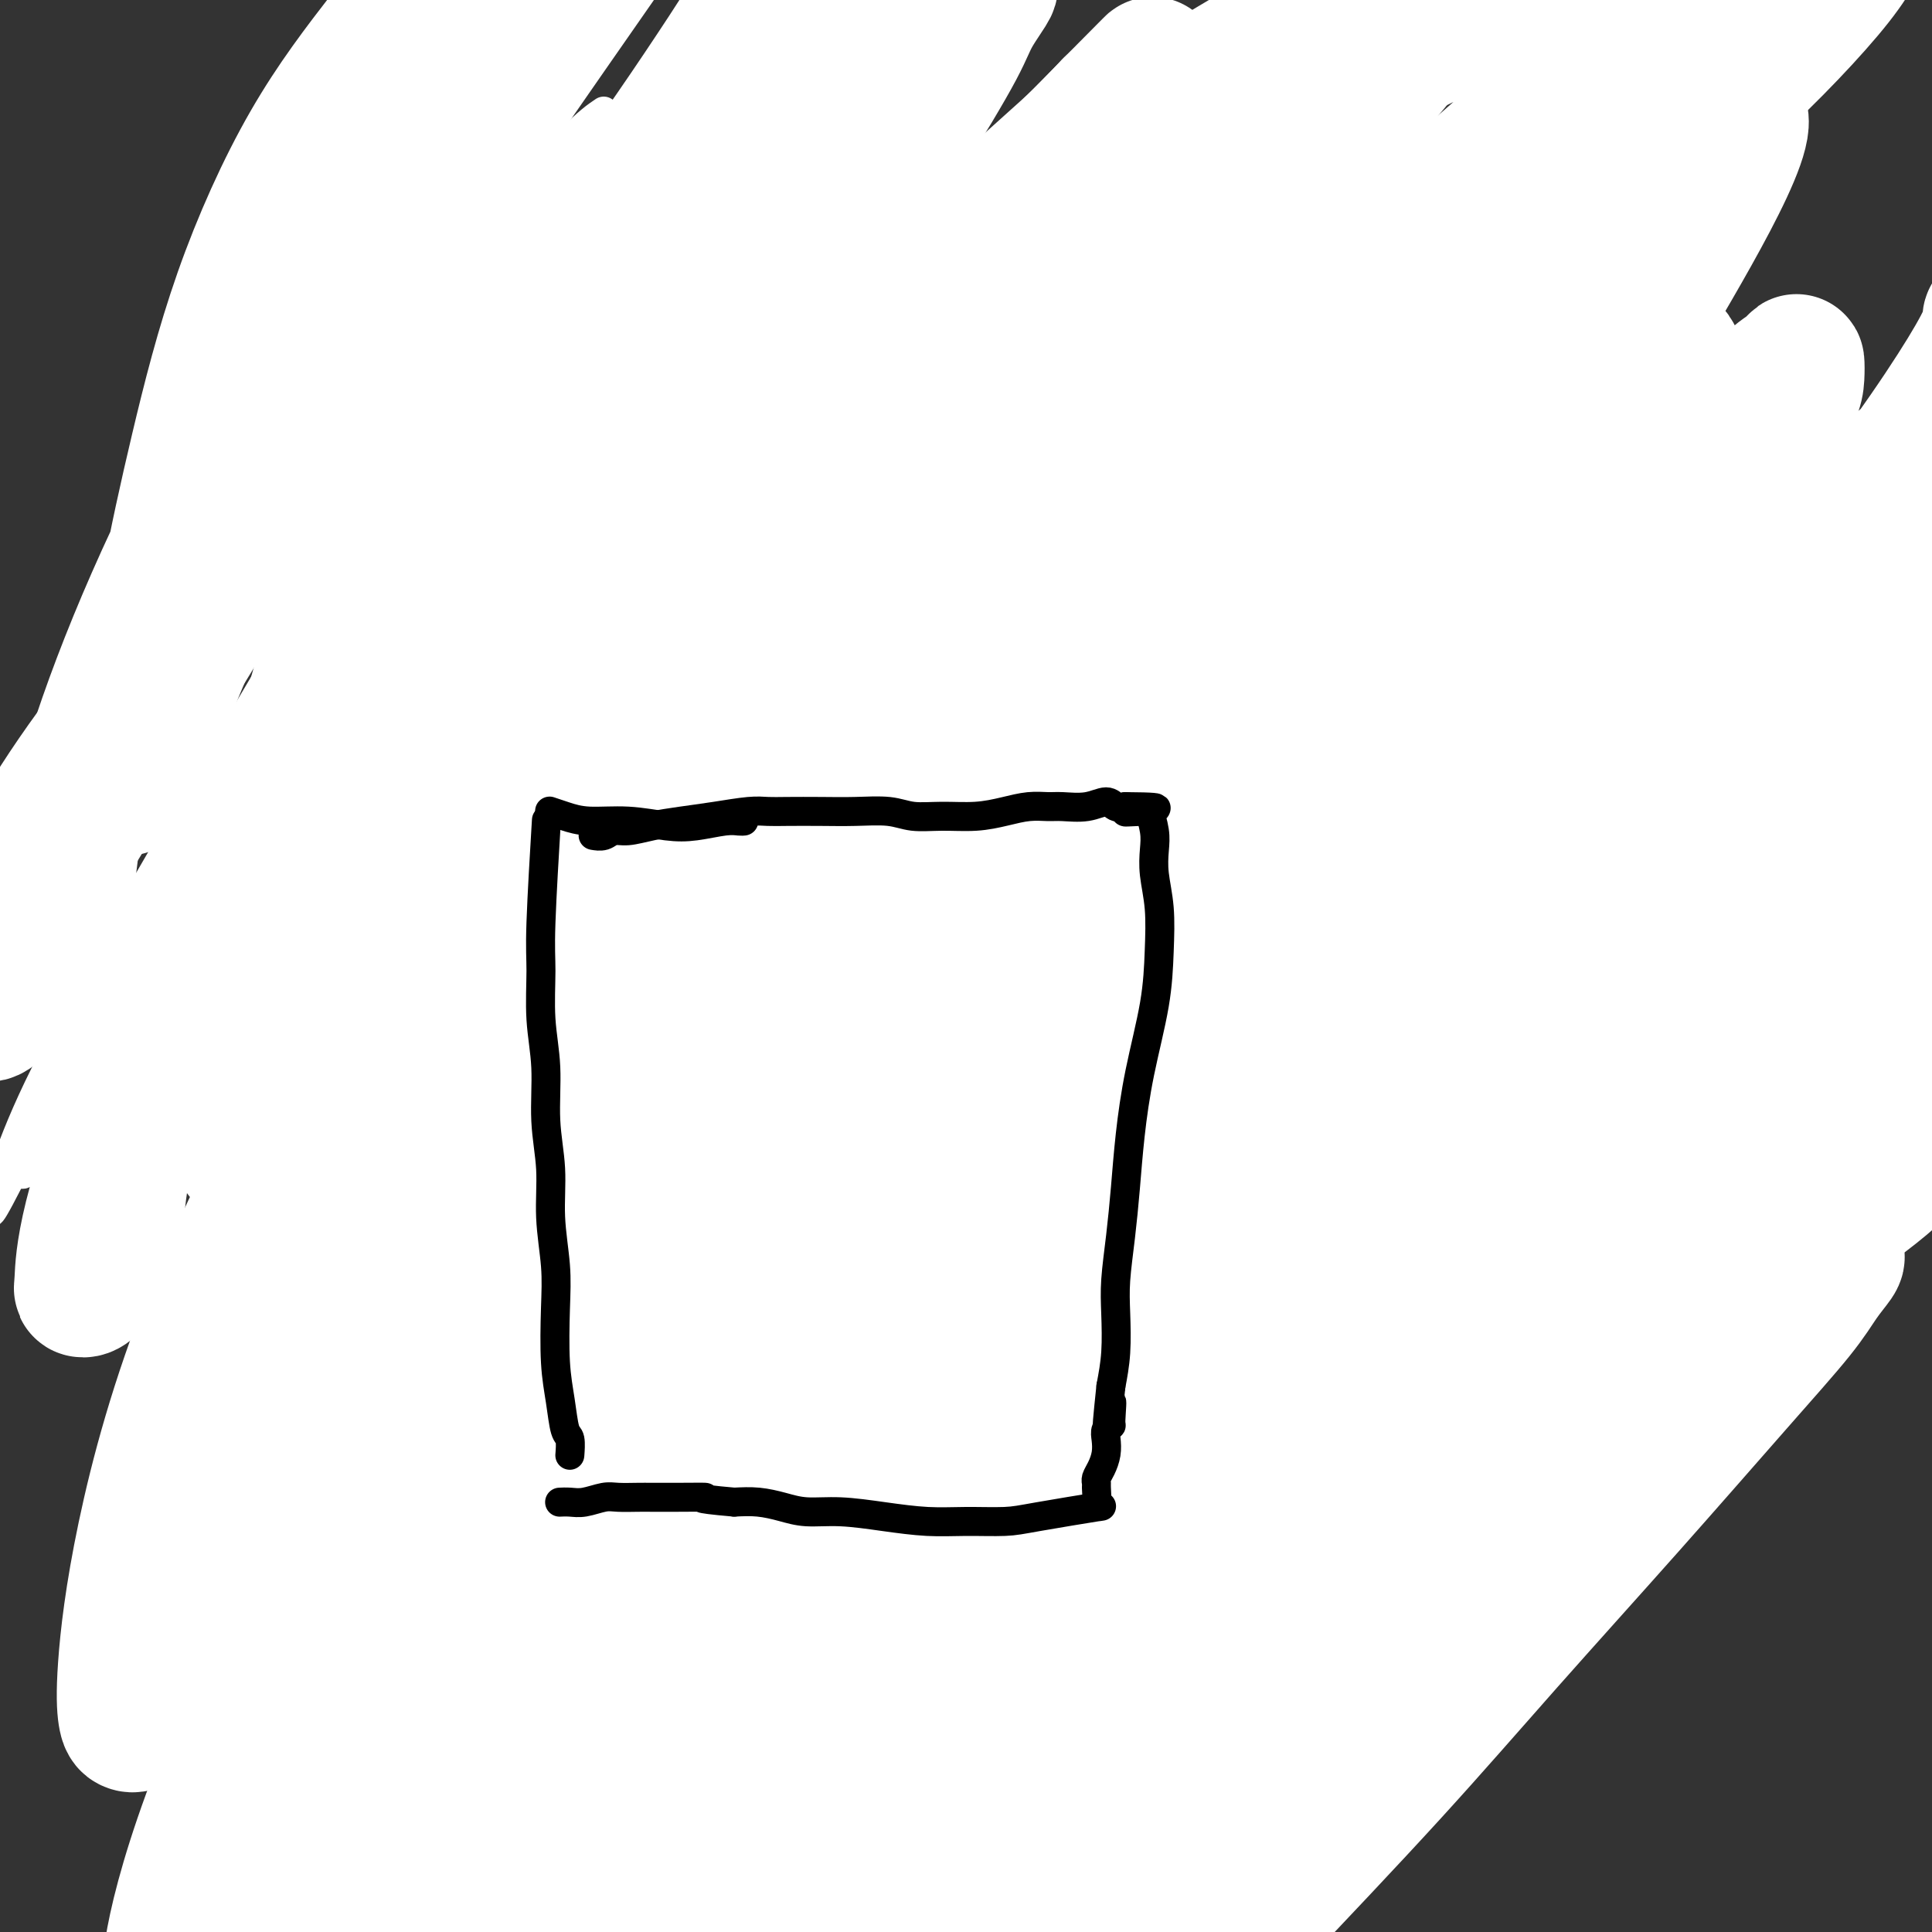<svg viewBox='0 0 400 400' version='1.1' xmlns='http://www.w3.org/2000/svg' xmlns:xlink='http://www.w3.org/1999/xlink'><rect x="0" y="0" width="400" height="400" fill="#333333" stroke="none"/><g fill='none' stroke='#000000' stroke-width='6' stroke-linecap='round' stroke-linejoin='round'><path d='M98,315c0.263,0.455 0.527,0.910 0,0c-0.527,-0.910 -1.844,-3.186 -3,-6c-1.156,-2.814 -2.151,-6.165 -3,-9c-0.849,-2.835 -1.551,-5.153 -2,-8c-0.449,-2.847 -0.644,-6.225 -1,-9c-0.356,-2.775 -0.872,-4.949 -1,-7c-0.128,-2.051 0.134,-3.979 0,-6c-0.134,-2.021 -0.662,-4.133 -1,-6c-0.338,-1.867 -0.485,-3.487 -1,-5c-0.515,-1.513 -1.398,-2.920 -2,-5c-0.602,-2.080 -0.924,-4.834 -1,-7c-0.076,-2.166 0.093,-3.744 0,-6c-0.093,-2.256 -0.449,-5.190 -1,-8c-0.551,-2.810 -1.295,-5.496 -2,-8c-0.705,-2.504 -1.369,-4.827 -2,-7c-0.631,-2.173 -1.230,-4.197 -2,-6c-0.770,-1.803 -1.713,-3.386 -2,-5c-0.287,-1.614 0.080,-3.259 0,-5c-0.080,-1.741 -0.609,-3.580 -1,-5c-0.391,-1.420 -0.644,-2.423 -1,-3c-0.356,-0.577 -0.813,-0.728 -1,-1c-0.187,-0.272 -0.103,-0.665 0,-1c0.103,-0.335 0.224,-0.612 0,-1c-0.224,-0.388 -0.792,-0.889 -1,-1c-0.208,-0.111 -0.056,0.166 0,0c0.056,-0.166 0.015,-0.777 0,-1c-0.015,-0.223 -0.004,-0.060 0,0c0.004,0.060 0.001,0.017 0,0c-0.001,-0.017 -0.001,-0.009 0,0'/><path d='M70,189c-1.917,-6.984 -0.711,-2.444 0,-1c0.711,1.444 0.925,-0.209 1,-1c0.075,-0.791 0.009,-0.722 0,-1c-0.009,-0.278 0.039,-0.904 0,-1c-0.039,-0.096 -0.163,0.337 0,0c0.163,-0.337 0.614,-1.445 1,-2c0.386,-0.555 0.708,-0.556 1,-1c0.292,-0.444 0.553,-1.329 1,-2c0.447,-0.671 1.080,-1.127 2,-2c0.920,-0.873 2.126,-2.162 3,-3c0.874,-0.838 1.415,-1.224 2,-2c0.585,-0.776 1.215,-1.941 2,-3c0.785,-1.059 1.724,-2.013 3,-3c1.276,-0.987 2.889,-2.007 5,-3c2.111,-0.993 4.718,-1.958 7,-3c2.282,-1.042 4.237,-2.161 7,-3c2.763,-0.839 6.334,-1.399 9,-2c2.666,-0.601 4.426,-1.244 7,-2c2.574,-0.756 5.962,-1.627 9,-3c3.038,-1.373 5.725,-3.250 9,-5c3.275,-1.750 7.137,-3.375 11,-5'/><path d='M150,141c12.051,-4.652 10.179,-3.282 12,-4c1.821,-0.718 7.334,-3.524 12,-5c4.666,-1.476 8.486,-1.623 12,-2c3.514,-0.377 6.724,-0.984 10,-1c3.276,-0.016 6.620,0.557 10,1c3.380,0.443 6.796,0.754 10,1c3.204,0.246 6.195,0.427 9,1c2.805,0.573 5.424,1.539 8,3c2.576,1.461 5.111,3.418 7,5c1.889,1.582 3.133,2.788 4,4c0.867,1.212 1.356,2.428 2,4c0.644,1.572 1.443,3.499 2,5c0.557,1.501 0.872,2.576 1,4c0.128,1.424 0.068,3.195 0,5c-0.068,1.805 -0.143,3.642 0,6c0.143,2.358 0.506,5.237 1,8c0.494,2.763 1.121,5.409 2,8c0.879,2.591 2.011,5.126 3,10c0.989,4.874 1.836,12.087 3,19c1.164,6.913 2.643,13.527 4,20c1.357,6.473 2.590,12.807 4,18c1.410,5.193 2.997,9.246 4,13c1.003,3.754 1.421,7.209 2,10c0.579,2.791 1.318,4.917 2,7c0.682,2.083 1.308,4.124 2,6c0.692,1.876 1.451,3.588 2,5c0.549,1.412 0.887,2.525 1,3c0.113,0.475 -0.001,0.313 -1,1c-0.999,0.687 -2.884,2.223 -5,3c-2.116,0.777 -4.462,0.793 -8,1c-3.538,0.207 -8.269,0.603 -13,1'/><path d='M252,301c-6.112,0.215 -10.892,-0.247 -16,0c-5.108,0.247 -10.543,1.204 -16,1c-5.457,-0.204 -10.937,-1.567 -16,-2c-5.063,-0.433 -9.709,0.066 -14,0c-4.291,-0.066 -8.227,-0.695 -12,-1c-3.773,-0.305 -7.383,-0.286 -10,0c-2.617,0.286 -4.240,0.839 -6,1c-1.760,0.161 -3.659,-0.069 -5,0c-1.341,0.069 -2.126,0.438 -4,1c-1.874,0.562 -4.837,1.318 -7,2c-2.163,0.682 -3.527,1.289 -5,2c-1.473,0.711 -3.057,1.527 -4,2c-0.943,0.473 -1.246,0.602 -2,1c-0.754,0.398 -1.958,1.063 -3,2c-1.042,0.937 -1.921,2.146 -3,3c-1.079,0.854 -2.359,1.353 -4,2c-1.641,0.647 -3.645,1.441 -5,2c-1.355,0.559 -2.062,0.882 -3,1c-0.938,0.118 -2.108,0.032 -3,0c-0.892,-0.032 -1.507,-0.008 -2,0c-0.493,0.008 -0.864,0.002 -1,0c-0.136,-0.002 -0.037,-0.001 0,0c0.037,0.001 0.010,0.000 0,0c-0.010,-0.000 -0.005,-0.000 0,0'/><path d='M130,159c-4.008,9.697 -8.016,19.394 -11,26c-2.984,6.606 -4.944,10.120 -7,15c-2.056,4.880 -4.208,11.125 -6,16c-1.792,4.875 -3.223,8.381 -5,12c-1.777,3.619 -3.901,7.351 -5,10c-1.099,2.649 -1.172,4.213 -2,6c-0.828,1.787 -2.409,3.796 -3,5c-0.591,1.204 -0.192,1.604 0,2c0.192,0.396 0.176,0.790 1,1c0.824,0.210 2.487,0.238 6,-2c3.513,-2.238 8.875,-6.742 16,-15c7.125,-8.258 16.011,-20.271 25,-32c8.989,-11.729 18.079,-23.175 27,-34c8.921,-10.825 17.674,-21.030 25,-28c7.326,-6.970 13.226,-10.703 17,-13c3.774,-2.297 5.423,-3.156 7,-3c1.577,0.156 3.084,1.326 4,3c0.916,1.674 1.243,3.853 1,6c-0.243,2.147 -1.056,4.264 -2,7c-0.944,2.736 -2.020,6.092 -6,13c-3.980,6.908 -10.865,17.368 -17,27c-6.135,9.632 -11.521,18.438 -17,27c-5.479,8.562 -11.052,16.882 -15,23c-3.948,6.118 -6.271,10.034 -8,13c-1.729,2.966 -2.865,4.983 -4,7'/><path d='M151,251c-9.829,15.580 -3.902,6.031 -2,3c1.902,-3.031 -0.222,0.456 -1,2c-0.778,1.544 -0.209,1.147 0,1c0.209,-0.147 0.060,-0.042 0,0c-0.060,0.042 -0.030,0.021 0,0'/></g>
<g fill='none' stroke='#007C9C' stroke-width='6' stroke-linecap='round' stroke-linejoin='round'><path d='M133,133c-3.545,6.880 -7.090,13.760 -11,22c-3.910,8.240 -8.183,17.841 -13,28c-4.817,10.159 -10.176,20.877 -15,31c-4.824,10.123 -9.111,19.651 -12,27c-2.889,7.349 -4.379,12.518 -6,17c-1.621,4.482 -3.372,8.276 -4,11c-0.628,2.724 -0.132,4.378 0,6c0.132,1.622 -0.098,3.213 0,4c0.098,0.787 0.524,0.770 1,1c0.476,0.230 1.001,0.708 2,0c0.999,-0.708 2.473,-2.602 4,-5c1.527,-2.398 3.108,-5.302 7,-12c3.892,-6.698 10.094,-17.191 17,-28c6.906,-10.809 14.516,-21.934 21,-31c6.484,-9.066 11.842,-16.074 17,-22c5.158,-5.926 10.117,-10.771 14,-14c3.883,-3.229 6.690,-4.843 9,-6c2.310,-1.157 4.122,-1.856 5,-2c0.878,-0.144 0.821,0.266 1,1c0.179,0.734 0.593,1.791 1,3c0.407,1.209 0.806,2.569 0,7c-0.806,4.431 -2.816,11.933 -7,21c-4.184,9.067 -10.540,19.701 -16,30c-5.460,10.299 -10.024,20.265 -14,28c-3.976,7.735 -7.365,13.238 -10,18c-2.635,4.762 -4.517,8.782 -6,12c-1.483,3.218 -2.567,5.634 -3,7c-0.433,1.366 -0.217,1.683 0,2'/><path d='M115,289c-4.065,8.244 10.271,-19.646 19,-35c8.729,-15.354 11.850,-18.172 16,-23c4.150,-4.828 9.329,-11.666 14,-17c4.671,-5.334 8.834,-9.166 12,-12c3.166,-2.834 5.335,-4.671 7,-6c1.665,-1.329 2.824,-2.149 4,-3c1.176,-0.851 2.367,-1.732 3,-2c0.633,-0.268 0.709,0.076 1,0c0.291,-0.076 0.798,-0.572 1,0c0.202,0.572 0.099,2.211 -1,7c-1.099,4.789 -3.192,12.727 -6,21c-2.808,8.273 -6.329,16.880 -10,24c-3.671,7.120 -7.490,12.754 -10,18c-2.510,5.246 -3.709,10.104 -5,14c-1.291,3.896 -2.674,6.828 -3,8c-0.326,1.172 0.406,0.583 0,2c-0.406,1.417 -1.948,4.842 0,0c1.948,-4.842 7.388,-17.949 12,-27c4.612,-9.051 8.397,-14.045 13,-20c4.603,-5.955 10.023,-12.869 15,-19c4.977,-6.131 9.509,-11.478 13,-16c3.491,-4.522 5.940,-8.217 8,-11c2.060,-2.783 3.731,-4.652 5,-6c1.269,-1.348 2.134,-2.174 3,-3'/><path d='M226,183c7.283,-8.501 3.491,-2.255 2,0c-1.491,2.255 -0.680,0.519 0,0c0.680,-0.519 1.230,0.179 0,4c-1.230,3.821 -4.239,10.766 -8,19c-3.761,8.234 -8.275,17.759 -12,27c-3.725,9.241 -6.660,18.200 -9,26c-2.340,7.800 -4.086,14.442 -5,19c-0.914,4.558 -0.996,7.031 -1,9c-0.004,1.969 0.068,3.434 0,4c-0.068,0.566 -0.278,0.232 0,0c0.278,-0.232 1.044,-0.361 2,-1c0.956,-0.639 2.103,-1.786 3,-3c0.897,-1.214 1.545,-2.494 2,-4c0.455,-1.506 0.716,-3.237 2,-6c1.284,-2.763 3.592,-6.557 6,-10c2.408,-3.443 4.918,-6.535 7,-10c2.082,-3.465 3.737,-7.302 6,-10c2.263,-2.698 5.134,-4.256 7,-6c1.866,-1.744 2.726,-3.672 4,-5c1.274,-1.328 2.963,-2.055 4,-3c1.037,-0.945 1.421,-2.107 2,-3c0.579,-0.893 1.351,-1.518 2,-2c0.649,-0.482 1.175,-0.822 1,-3c-0.175,-2.178 -1.050,-6.194 0,0c1.050,6.194 4.025,22.597 7,39'/><path d='M248,264c0.854,7.580 -0.512,7.030 -1,8c-0.488,0.970 -0.100,3.459 0,5c0.100,1.541 -0.090,2.132 0,2c0.090,-0.132 0.460,-0.988 0,0c-0.460,0.988 -1.750,3.821 0,0c1.750,-3.821 6.538,-14.295 9,-19c2.462,-4.705 2.596,-3.641 3,-4c0.404,-0.359 1.078,-2.140 2,-4c0.922,-1.860 2.092,-3.800 3,-5c0.908,-1.200 1.553,-1.661 2,-2c0.447,-0.339 0.695,-0.557 1,-1c0.305,-0.443 0.668,-1.110 1,-1c0.332,0.110 0.632,0.997 1,2c0.368,1.003 0.803,2.122 1,4c0.197,1.878 0.154,4.516 0,8c-0.154,3.484 -0.420,7.813 -1,11c-0.580,3.187 -1.476,5.232 -2,7c-0.524,1.768 -0.677,3.257 -1,4c-0.323,0.743 -0.818,0.738 -1,1c-0.182,0.262 -0.052,0.789 0,1c0.052,0.211 0.026,0.105 0,0'/><path d='M155,300c1.195,0.348 2.390,0.695 0,0c-2.390,-0.695 -8.364,-2.433 -14,-5c-5.636,-2.567 -10.933,-5.964 -17,-10c-6.067,-4.036 -12.906,-8.712 -19,-13c-6.094,-4.288 -11.445,-8.189 -16,-13c-4.555,-4.811 -8.314,-10.533 -11,-16c-2.686,-5.467 -4.297,-10.680 -6,-15c-1.703,-4.320 -3.497,-7.747 -4,-13c-0.503,-5.253 0.286,-12.333 1,-16c0.714,-3.667 1.355,-3.921 2,-4c0.645,-0.079 1.295,0.019 2,0c0.705,-0.019 1.467,-0.154 4,2c2.533,2.154 6.838,6.596 12,13c5.162,6.404 11.182,14.770 17,22c5.818,7.230 11.433,13.325 17,19c5.567,5.675 11.085,10.931 16,16c4.915,5.069 9.228,9.950 13,13c3.772,3.050 7.003,4.267 9,5c1.997,0.733 2.759,0.981 3,1c0.241,0.019 -0.038,-0.189 0,-1c0.038,-0.811 0.394,-2.223 -1,-4c-1.394,-1.777 -4.539,-3.918 -8,-6c-3.461,-2.082 -7.238,-4.104 -13,-8c-5.762,-3.896 -13.508,-9.665 -20,-16c-6.492,-6.335 -11.730,-13.234 -17,-21c-5.270,-7.766 -10.573,-16.399 -14,-24c-3.427,-7.601 -4.979,-14.172 -6,-19c-1.021,-4.828 -1.510,-7.914 -2,-11'/><path d='M83,176c-1.441,-5.295 -1.044,-3.534 0,-3c1.044,0.534 2.735,-0.161 4,0c1.265,0.161 2.104,1.178 5,3c2.896,1.822 7.850,4.450 14,8c6.150,3.550 13.496,8.022 21,13c7.504,4.978 15.167,10.462 23,16c7.833,5.538 15.835,11.131 23,17c7.165,5.869 13.494,12.015 19,17c5.506,4.985 10.191,8.809 13,11c2.809,2.191 3.742,2.750 7,5c3.258,2.250 8.840,6.190 2,2c-6.840,-4.190 -26.103,-16.512 -37,-26c-10.897,-9.488 -13.430,-16.143 -17,-23c-3.570,-6.857 -8.179,-13.917 -11,-19c-2.821,-5.083 -3.855,-8.188 -5,-12c-1.145,-3.812 -2.403,-8.331 -3,-10c-0.597,-1.669 -0.534,-0.490 0,0c0.534,0.490 1.539,0.289 3,1c1.461,0.711 3.378,2.334 8,5c4.622,2.666 11.951,6.377 20,12c8.049,5.623 16.820,13.159 25,20c8.180,6.841 15.768,12.988 23,19c7.232,6.012 14.106,11.890 19,16c4.894,4.110 7.807,6.452 10,8c2.193,1.548 3.667,2.301 6,4c2.333,1.699 5.524,4.342 1,1c-4.524,-3.342 -16.762,-12.671 -29,-22'/><path d='M227,239c-6.326,-5.250 -8.141,-7.876 -10,-11c-1.859,-3.124 -3.762,-6.746 -5,-9c-1.238,-2.254 -1.810,-3.140 -2,-4c-0.190,-0.860 0.000,-1.694 0,-2c-0.000,-0.306 -0.192,-0.082 0,0c0.192,0.082 0.769,0.024 1,0c0.231,-0.024 0.115,-0.012 0,0'/><path d='M79,173c0.007,0.368 0.013,0.735 0,0c-0.013,-0.735 -0.046,-2.574 0,0c0.046,2.574 0.172,9.561 1,14c0.828,4.439 2.360,6.332 3,9c0.640,2.668 0.388,6.113 1,9c0.612,2.887 2.086,5.216 3,8c0.914,2.784 1.266,6.022 2,9c0.734,2.978 1.851,5.697 3,8c1.149,2.303 2.331,4.190 3,6c0.669,1.810 0.823,3.543 1,4c0.177,0.457 0.375,-0.363 1,0c0.625,0.363 1.677,1.907 3,2c1.323,0.093 2.919,-1.266 4,-2c1.081,-0.734 1.649,-0.842 3,-2c1.351,-1.158 3.486,-3.365 6,-6c2.514,-2.635 5.409,-5.698 9,-10c3.591,-4.302 7.880,-9.844 11,-15c3.120,-5.156 5.071,-9.928 7,-14c1.929,-4.072 3.837,-7.445 5,-10c1.163,-2.555 1.580,-4.293 2,-6c0.420,-1.707 0.844,-3.383 1,-4c0.156,-0.617 0.045,-0.176 0,0c-0.045,0.176 -0.022,0.088 0,0'/><path d='M148,173c2.321,-5.262 0.625,-1.417 0,0c-0.625,1.417 -0.179,0.405 0,0c0.179,-0.405 0.089,-0.202 0,0'/></g>
<g fill='none' stroke='#11499F' stroke-width='6' stroke-linecap='round' stroke-linejoin='round'><path d='M84,182c-0.098,-1.086 -0.196,-2.173 0,0c0.196,2.173 0.685,7.605 1,12c0.315,4.395 0.454,7.752 1,12c0.546,4.248 1.497,9.385 2,14c0.503,4.615 0.556,8.706 1,12c0.444,3.294 1.277,5.789 2,9c0.723,3.211 1.335,7.137 2,10c0.665,2.863 1.384,4.662 2,6c0.616,1.338 1.129,2.215 2,3c0.871,0.785 2.101,1.477 3,2c0.899,0.523 1.469,0.878 2,1c0.531,0.122 1.025,0.012 2,-1c0.975,-1.012 2.433,-2.927 4,-6c1.567,-3.073 3.245,-7.304 6,-14c2.755,-6.696 6.588,-15.857 10,-24c3.412,-8.143 6.402,-15.267 9,-21c2.598,-5.733 4.805,-10.075 6,-13c1.195,-2.925 1.379,-4.435 2,-6c0.621,-1.565 1.678,-3.186 2,-4c0.322,-0.814 -0.092,-0.821 0,-1c0.092,-0.179 0.689,-0.528 1,-1c0.311,-0.472 0.338,-1.066 1,-1c0.662,0.066 1.961,0.791 3,1c1.039,0.209 1.818,-0.098 3,0c1.182,0.098 2.766,0.599 4,1c1.234,0.401 2.117,0.700 3,1'/><path d='M158,174c3.009,1.211 4.030,2.740 6,6c1.970,3.260 4.888,8.251 8,13c3.112,4.749 6.419,9.257 9,14c2.581,4.743 4.436,9.722 6,14c1.564,4.278 2.838,7.856 4,11c1.162,3.144 2.211,5.853 3,8c0.789,2.147 1.317,3.732 2,5c0.683,1.268 1.520,2.221 2,3c0.480,0.779 0.604,1.386 1,2c0.396,0.614 1.065,1.236 2,2c0.935,0.764 2.137,1.672 3,2c0.863,0.328 1.389,0.077 2,0c0.611,-0.077 1.308,0.021 2,0c0.692,-0.021 1.381,-0.162 2,-1c0.619,-0.838 1.170,-2.372 2,-5c0.830,-2.628 1.938,-6.348 3,-11c1.062,-4.652 2.077,-10.234 3,-16c0.923,-5.766 1.753,-11.716 3,-17c1.247,-5.284 2.911,-9.903 4,-13c1.089,-3.097 1.602,-4.672 2,-6c0.398,-1.328 0.679,-2.410 1,-3c0.321,-0.590 0.680,-0.689 1,-1c0.320,-0.311 0.602,-0.833 1,-1c0.398,-0.167 0.914,0.023 1,0c0.086,-0.023 -0.256,-0.258 0,0c0.256,0.258 1.110,1.010 2,2c0.890,0.990 1.816,2.218 3,4c1.184,1.782 2.627,4.117 4,8c1.373,3.883 2.677,9.315 4,15c1.323,5.685 2.664,11.624 4,17c1.336,5.376 2.668,10.188 4,15'/><path d='M252,241c2.189,9.700 1.661,10.452 2,13c0.339,2.548 1.545,6.894 2,10c0.455,3.106 0.159,4.971 0,7c-0.159,2.029 -0.181,4.220 0,7c0.181,2.780 0.565,6.148 1,9c0.435,2.852 0.921,5.188 2,8c1.079,2.812 2.749,6.100 4,9c1.251,2.900 2.081,5.414 3,8c0.919,2.586 1.926,5.246 3,8c1.074,2.754 2.216,5.602 3,8c0.784,2.398 1.211,4.344 2,6c0.789,1.656 1.941,3.021 3,5c1.059,1.979 2.024,4.571 3,7c0.976,2.429 1.964,4.693 3,7c1.036,2.307 2.119,4.656 3,6c0.881,1.344 1.558,1.683 2,2c0.442,0.317 0.648,0.611 1,1c0.352,0.389 0.850,0.872 1,1c0.150,0.128 -0.047,-0.101 0,0c0.047,0.101 0.339,0.531 1,0c0.661,-0.531 1.693,-2.024 2,-4c0.307,-1.976 -0.109,-4.435 0,-7c0.109,-2.565 0.743,-5.237 1,-8c0.257,-2.763 0.137,-5.617 0,-10c-0.137,-4.383 -0.290,-10.293 -1,-17c-0.710,-6.707 -1.978,-14.209 -3,-21c-1.022,-6.791 -1.800,-12.872 -3,-18c-1.200,-5.128 -2.823,-9.304 -4,-13c-1.177,-3.696 -1.908,-6.913 -3,-10c-1.092,-3.087 -2.546,-6.043 -4,-9'/><path d='M276,246c-2.242,-6.692 -2.347,-7.421 -3,-10c-0.653,-2.579 -1.855,-7.009 -3,-11c-1.145,-3.991 -2.232,-7.544 -3,-11c-0.768,-3.456 -1.217,-6.814 -2,-10c-0.783,-3.186 -1.900,-6.201 -3,-9c-1.100,-2.799 -2.182,-5.383 -3,-8c-0.818,-2.617 -1.372,-5.268 -2,-8c-0.628,-2.732 -1.331,-5.545 -2,-8c-0.669,-2.455 -1.304,-4.553 -2,-6c-0.696,-1.447 -1.455,-2.244 -2,-3c-0.545,-0.756 -0.878,-1.470 -1,-2c-0.122,-0.530 -0.033,-0.874 0,-1c0.033,-0.126 0.009,-0.034 0,0c-0.009,0.034 -0.003,0.010 0,0c0.003,-0.010 0.001,-0.005 0,0'/><path d='M283,258c0.146,-0.014 0.293,-0.028 0,0c-0.293,0.028 -1.025,0.099 0,0c1.025,-0.099 3.807,-0.366 6,-1c2.193,-0.634 3.797,-1.633 6,-3c2.203,-1.367 5.003,-3.100 8,-5c2.997,-1.900 6.189,-3.965 9,-6c2.811,-2.035 5.239,-4.039 8,-6c2.761,-1.961 5.854,-3.878 9,-6c3.146,-2.122 6.344,-4.450 9,-6c2.656,-1.550 4.770,-2.324 7,-3c2.230,-0.676 4.575,-1.255 6,-2c1.425,-0.745 1.929,-1.655 3,-2c1.071,-0.345 2.708,-0.124 4,0c1.292,0.124 2.239,0.150 3,0c0.761,-0.150 1.335,-0.478 2,0c0.665,0.478 1.421,1.761 2,3c0.579,1.239 0.981,2.433 1,4c0.019,1.567 -0.344,3.506 -1,5c-0.656,1.494 -1.606,2.543 -2,3c-0.394,0.457 -0.232,0.324 -1,1c-0.768,0.676 -2.468,2.163 -4,4c-1.532,1.837 -2.898,4.024 -4,6c-1.102,1.976 -1.940,3.740 -4,7c-2.060,3.260 -5.342,8.014 -9,13c-3.658,4.986 -7.692,10.202 -11,15c-3.308,4.798 -5.891,9.176 -9,13c-3.109,3.824 -6.746,7.092 -10,10c-3.254,2.908 -6.127,5.454 -9,8'/><path d='M302,310c-4.072,3.863 -4.753,4.521 -6,6c-1.247,1.479 -3.059,3.779 -4,5c-0.941,1.221 -1.010,1.363 -1,2c0.010,0.637 0.101,1.770 0,2c-0.101,0.230 -0.392,-0.444 0,0c0.392,0.444 1.467,2.007 2,3c0.533,0.993 0.523,1.417 1,2c0.477,0.583 1.439,1.326 2,2c0.561,0.674 0.719,1.281 1,2c0.281,0.719 0.684,1.551 1,2c0.316,0.449 0.546,0.515 1,1c0.454,0.485 1.131,1.389 2,2c0.869,0.611 1.930,0.927 3,1c1.070,0.073 2.148,-0.099 3,0c0.852,0.099 1.477,0.469 1,1c-0.477,0.531 -2.056,1.224 0,0c2.056,-1.224 7.748,-4.366 0,0c-7.748,4.366 -28.934,16.238 -40,22c-11.066,5.762 -12.011,5.413 -15,6c-2.989,0.587 -8.023,2.108 -13,3c-4.977,0.892 -9.899,1.154 -14,2c-4.101,0.846 -7.382,2.276 -11,3c-3.618,0.724 -7.572,0.741 -11,1c-3.428,0.259 -6.331,0.760 -9,1c-2.669,0.240 -5.103,0.218 -7,0c-1.897,-0.218 -3.256,-0.634 -5,-1c-1.744,-0.366 -3.872,-0.683 -6,-1'/><path d='M177,377c-6.756,-0.176 -4.648,-0.617 -5,-1c-0.352,-0.383 -3.166,-0.707 -5,-1c-1.834,-0.293 -2.689,-0.554 -4,-1c-1.311,-0.446 -3.080,-1.077 -5,-1c-1.920,0.077 -3.991,0.862 -6,1c-2.009,0.138 -3.954,-0.373 -6,0c-2.046,0.373 -4.191,1.628 -6,2c-1.809,0.372 -3.282,-0.140 -5,0c-1.718,0.140 -3.682,0.932 -6,2c-2.318,1.068 -4.991,2.411 -8,4c-3.009,1.589 -6.354,3.424 -10,6c-3.646,2.576 -7.593,5.892 -11,9c-3.407,3.108 -6.275,6.006 -9,8c-2.725,1.994 -5.308,3.084 -7,4c-1.692,0.916 -2.494,1.658 -3,2c-0.506,0.342 -0.717,0.285 -1,0c-0.283,-0.285 -0.639,-0.798 -1,-1c-0.361,-0.202 -0.728,-0.093 -1,0c-0.272,0.093 -0.450,0.170 -1,0c-0.550,-0.170 -1.472,-0.587 -2,-1c-0.528,-0.413 -0.663,-0.821 -1,-1c-0.337,-0.179 -0.877,-0.130 -1,0c-0.123,0.130 0.169,0.341 0,0c-0.169,-0.341 -0.800,-1.235 -1,-2c-0.200,-0.765 0.030,-1.402 0,-2c-0.030,-0.598 -0.320,-1.157 0,-2c0.320,-0.843 1.251,-1.968 2,-3c0.749,-1.032 1.317,-1.970 2,-3c0.683,-1.030 1.481,-2.151 2,-3c0.519,-0.849 0.760,-1.424 1,-2'/><path d='M79,391c1.359,-3.077 1.256,-3.270 2,-4c0.744,-0.730 2.334,-1.999 4,-4c1.666,-2.001 3.407,-4.735 6,-7c2.593,-2.265 6.037,-4.060 9,-6c2.963,-1.940 5.446,-4.026 8,-6c2.554,-1.974 5.178,-3.836 7,-5c1.822,-1.164 2.843,-1.631 4,-2c1.157,-0.369 2.449,-0.642 3,-1c0.551,-0.358 0.362,-0.802 0,-1c-0.362,-0.198 -0.898,-0.152 0,0c0.898,0.152 3.230,0.409 0,0c-3.230,-0.409 -12.020,-1.484 -17,-2c-4.980,-0.516 -6.149,-0.474 -9,-1c-2.851,-0.526 -7.384,-1.619 -11,-2c-3.616,-0.381 -6.317,-0.049 -9,0c-2.683,0.049 -5.350,-0.185 -8,0c-2.650,0.185 -5.283,0.790 -7,1c-1.717,0.210 -2.517,0.026 -4,0c-1.483,-0.026 -3.648,0.105 -5,0c-1.352,-0.105 -1.892,-0.447 -3,-1c-1.108,-0.553 -2.784,-1.319 -4,-2c-1.216,-0.681 -1.972,-1.278 -3,-2c-1.028,-0.722 -2.328,-1.569 -3,-2c-0.672,-0.431 -0.716,-0.445 -1,-1c-0.284,-0.555 -0.807,-1.649 -1,-2c-0.193,-0.351 -0.055,0.043 0,0c0.055,-0.043 0.028,-0.521 0,-1'/><path d='M37,340c-2.369,-1.874 -0.790,-1.058 0,-1c0.790,0.058 0.792,-0.643 1,-1c0.208,-0.357 0.621,-0.372 1,-1c0.379,-0.628 0.723,-1.869 2,-3c1.277,-1.131 3.488,-2.152 7,-4c3.512,-1.848 8.327,-4.523 13,-7c4.673,-2.477 9.205,-4.755 13,-7c3.795,-2.245 6.853,-4.458 10,-6c3.147,-1.542 6.384,-2.413 9,-3c2.616,-0.587 4.610,-0.889 6,-1c1.390,-0.111 2.177,-0.030 3,0c0.823,0.030 1.683,0.008 2,0c0.317,-0.008 0.091,-0.002 0,0c-0.091,0.002 -0.045,0.001 0,0'/></g>
<g fill='none' stroke='#007C9C' stroke-width='6' stroke-linecap='round' stroke-linejoin='round'><path d='M48,323c0.125,0.036 0.249,0.072 0,0c-0.249,-0.072 -0.872,-0.252 0,0c0.872,0.252 3.237,0.937 7,2c3.763,1.063 8.922,2.504 13,3c4.078,0.496 7.075,0.049 12,0c4.925,-0.049 11.779,0.302 17,0c5.221,-0.302 8.811,-1.258 13,-2c4.189,-0.742 8.978,-1.271 15,-3c6.022,-1.729 13.279,-4.660 17,-6c3.721,-1.340 3.908,-1.091 5,-1c1.092,0.091 3.089,0.024 4,0c0.911,-0.024 0.735,-0.004 1,0c0.265,0.004 0.972,-0.009 1,0c0.028,0.009 -0.624,0.041 0,0c0.624,-0.041 2.523,-0.156 0,0c-2.523,0.156 -9.468,0.584 -14,1c-4.532,0.416 -6.652,0.820 -13,3c-6.348,2.180 -16.925,6.136 -25,9c-8.075,2.864 -13.648,4.636 -18,6c-4.352,1.364 -7.485,2.320 -10,3c-2.515,0.680 -4.414,1.083 -6,1c-1.586,-0.083 -2.858,-0.651 -4,-1c-1.142,-0.349 -2.154,-0.479 -3,-1c-0.846,-0.521 -1.528,-1.435 -2,-2c-0.472,-0.565 -0.736,-0.783 -1,-1'/><path d='M57,334c-2.160,-0.812 0.439,-0.843 1,-1c0.561,-0.157 -0.915,-0.439 1,-1c1.915,-0.561 7.220,-1.400 13,-2c5.780,-0.600 12.036,-0.959 19,-1c6.964,-0.041 14.635,0.237 22,1c7.365,0.763 14.422,2.011 21,3c6.578,0.989 12.677,1.718 18,2c5.323,0.282 9.871,0.118 14,0c4.129,-0.118 7.840,-0.188 11,0c3.160,0.188 5.771,0.635 8,1c2.229,0.365 4.078,0.646 5,1c0.922,0.354 0.919,0.779 1,1c0.081,0.221 0.248,0.237 0,1c-0.248,0.763 -0.910,2.273 -4,5c-3.090,2.727 -8.610,6.671 -14,10c-5.390,3.329 -10.652,6.044 -16,8c-5.348,1.956 -10.783,3.155 -15,4c-4.217,0.845 -7.215,1.336 -10,2c-2.785,0.664 -5.358,1.499 -8,2c-2.642,0.501 -5.355,0.667 -8,1c-2.645,0.333 -5.224,0.834 -7,1c-1.776,0.166 -2.751,-0.004 -4,0c-1.249,0.004 -2.772,0.182 -4,0c-1.228,-0.182 -2.160,-0.725 -3,-1c-0.840,-0.275 -1.586,-0.283 -2,0c-0.414,0.283 -0.496,0.856 -1,1c-0.504,0.144 -1.431,-0.141 -2,0c-0.569,0.141 -0.781,0.708 -1,1c-0.219,0.292 -0.443,0.309 -1,1c-0.557,0.691 -1.445,2.054 -2,3c-0.555,0.946 -0.778,1.473 -1,2'/><path d='M88,379c-1.632,1.768 -0.712,2.187 0,2c0.712,-0.187 1.217,-0.982 -1,1c-2.217,1.982 -7.154,6.740 0,0c7.154,-6.740 26.401,-24.977 36,-34c9.599,-9.023 9.551,-8.832 12,-11c2.449,-2.168 7.397,-6.696 11,-10c3.603,-3.304 5.862,-5.385 8,-7c2.138,-1.615 4.154,-2.766 6,-4c1.846,-1.234 3.522,-2.553 4,-3c0.478,-0.447 -0.242,-0.024 2,-2c2.242,-1.976 7.445,-6.351 0,0c-7.445,6.351 -27.539,23.428 -37,32c-9.461,8.572 -8.289,8.639 -10,11c-1.711,2.361 -6.304,7.014 -8,9c-1.696,1.986 -0.495,1.304 -2,2c-1.505,0.696 -5.716,2.770 0,1c5.716,-1.770 21.358,-7.385 37,-13'/><path d='M146,353c8.020,-3.142 9.568,-4.996 13,-8c3.432,-3.004 8.746,-7.159 13,-11c4.254,-3.841 7.448,-7.369 10,-11c2.552,-3.631 4.462,-7.365 6,-10c1.538,-2.635 2.703,-4.170 3,-5c0.297,-0.830 -0.275,-0.956 1,-4c1.275,-3.044 4.395,-9.008 0,-1c-4.395,8.008 -16.306,29.986 -22,41c-5.694,11.014 -5.169,11.062 -6,13c-0.831,1.938 -3.016,5.765 -4,8c-0.984,2.235 -0.768,2.877 -1,4c-0.232,1.123 -0.912,2.726 -1,3c-0.088,0.274 0.414,-0.780 -1,1c-1.414,1.780 -4.746,6.393 0,0c4.746,-6.393 17.571,-23.792 24,-32c6.429,-8.208 6.463,-7.224 9,-9c2.537,-1.776 7.578,-6.310 11,-9c3.422,-2.690 5.227,-3.535 7,-5c1.773,-1.465 3.516,-3.548 5,-5c1.484,-1.452 2.710,-2.272 4,-3c1.290,-0.728 2.645,-1.364 4,-2'/><path d='M221,308c6.361,-5.347 2.263,-2.215 1,-1c-1.263,1.215 0.309,0.512 1,0c0.691,-0.512 0.502,-0.832 -1,3c-1.502,3.832 -4.315,11.815 -9,19c-4.685,7.185 -11.242,13.573 -16,19c-4.758,5.427 -7.717,9.894 -10,13c-2.283,3.106 -3.888,4.851 -5,6c-1.112,1.149 -1.730,1.701 -2,2c-0.270,0.299 -0.194,0.345 0,0c0.194,-0.345 0.504,-1.082 1,-2c0.496,-0.918 1.178,-2.016 2,-3c0.822,-0.984 1.786,-1.854 3,-3c1.214,-1.146 2.680,-2.568 4,-4c1.320,-1.432 2.493,-2.872 5,-5c2.507,-2.128 6.346,-4.942 9,-7c2.654,-2.058 4.122,-3.360 6,-5c1.878,-1.640 4.166,-3.619 6,-5c1.834,-1.381 3.213,-2.165 5,-3c1.787,-0.835 3.983,-1.723 5,-2c1.017,-0.277 0.857,0.056 1,0c0.143,-0.056 0.591,-0.502 1,0c0.409,0.502 0.779,1.952 1,3c0.221,1.048 0.292,1.695 0,3c-0.292,1.305 -0.946,3.266 -1,7c-0.054,3.734 0.492,9.239 1,13c0.508,3.761 0.979,5.779 2,7c1.021,1.221 2.593,1.647 4,2c1.407,0.353 2.648,0.634 4,0c1.352,-0.634 2.815,-2.181 4,-4c1.185,-1.819 2.093,-3.909 3,-6'/><path d='M246,355c1.820,-2.893 2.871,-5.124 4,-8c1.129,-2.876 2.335,-6.396 4,-9c1.665,-2.604 3.790,-4.290 6,-8c2.210,-3.710 4.504,-9.442 7,-14c2.496,-4.558 5.193,-7.943 7,-11c1.807,-3.057 2.722,-5.787 4,-8c1.278,-2.213 2.917,-3.910 4,-5c1.083,-1.090 1.610,-1.574 2,-2c0.390,-0.426 0.642,-0.795 1,-1c0.358,-0.205 0.822,-0.248 1,0c0.178,0.248 0.072,0.785 0,2c-0.072,1.215 -0.109,3.107 -1,6c-0.891,2.893 -2.636,6.788 -4,12c-1.364,5.212 -2.347,11.742 -3,17c-0.653,5.258 -0.975,9.246 -1,11c-0.025,1.754 0.249,1.275 0,3c-0.249,1.725 -1.019,5.653 1,0c2.019,-5.653 6.829,-20.887 9,-28c2.171,-7.113 1.702,-6.106 2,-7c0.298,-0.894 1.361,-3.689 2,-6c0.639,-2.311 0.853,-4.137 2,-6c1.147,-1.863 3.227,-3.763 5,-6c1.773,-2.237 3.240,-4.812 5,-7c1.760,-2.188 3.812,-3.988 6,-6c2.188,-2.012 4.512,-4.234 6,-6c1.488,-1.766 2.139,-3.076 3,-4c0.861,-0.924 1.930,-1.462 3,-2'/><path d='M321,262c4.451,-5.168 1.580,-2.587 0,-1c-1.580,1.587 -1.869,2.181 0,0c1.869,-2.181 5.895,-7.138 0,0c-5.895,7.138 -21.711,26.370 -31,37c-9.289,10.630 -12.050,12.657 -16,16c-3.950,3.343 -9.087,8.002 -13,11c-3.913,2.998 -6.600,4.334 -9,5c-2.400,0.666 -4.512,0.664 -6,0c-1.488,-0.664 -2.354,-1.988 -4,-4c-1.646,-2.012 -4.074,-4.713 -5,-7c-0.926,-2.287 -0.351,-4.160 0,-6c0.351,-1.840 0.476,-3.649 1,-5c0.524,-1.351 1.446,-2.246 3,-4c1.554,-1.754 3.741,-4.366 7,-7c3.259,-2.634 7.590,-5.288 12,-9c4.410,-3.712 8.898,-8.480 13,-12c4.102,-3.520 7.816,-5.790 11,-8c3.184,-2.210 5.838,-4.361 8,-6c2.162,-1.639 3.832,-2.768 5,-4c1.168,-1.232 1.833,-2.567 2,-3c0.167,-0.433 -0.163,0.036 0,0c0.163,-0.036 0.818,-0.578 1,-1c0.182,-0.422 -0.109,-0.726 0,-1c0.109,-0.274 0.618,-0.518 1,-1c0.382,-0.482 0.638,-1.201 1,-2c0.362,-0.799 0.829,-1.678 1,-2c0.171,-0.322 0.046,-0.087 0,0c-0.046,0.087 -0.013,0.025 0,0c0.013,-0.025 0.007,-0.012 0,0'/><path d='M303,248c1.000,-1.667 0.500,-0.833 0,0'/><path d='M83,30c0.111,-0.226 0.222,-0.451 0,0c-0.222,0.451 -0.779,1.579 -2,5c-1.221,3.421 -3.108,9.136 -6,16c-2.892,6.864 -6.789,14.877 -11,23c-4.211,8.123 -8.734,16.354 -13,25c-4.266,8.646 -8.274,17.705 -12,25c-3.726,7.295 -7.170,12.825 -10,18c-2.830,5.175 -5.048,9.994 -6,13c-0.952,3.006 -0.639,4.201 -1,5c-0.361,0.799 -1.395,1.204 -1,1c0.395,-0.204 2.220,-1.018 4,-2c1.780,-0.982 3.515,-2.134 6,-5c2.485,-2.866 5.718,-7.448 11,-15c5.282,-7.552 12.612,-18.076 22,-30c9.388,-11.924 20.835,-25.250 33,-38c12.165,-12.750 25.047,-24.924 36,-35c10.953,-10.076 19.977,-18.053 27,-23c7.023,-4.947 12.044,-6.864 15,-8c2.956,-1.136 3.849,-1.491 5,-1c1.151,0.491 2.562,1.827 3,4c0.438,2.173 -0.098,5.183 -2,10c-1.902,4.817 -5.170,11.440 -12,22c-6.830,10.560 -17.222,25.057 -29,40c-11.778,14.943 -24.943,30.333 -37,44c-12.057,13.667 -23.005,25.612 -31,35c-7.995,9.388 -13.037,16.220 -16,20c-2.963,3.780 -3.847,4.509 -4,5c-0.153,0.491 0.423,0.746 1,1'/><path d='M53,185c-12.165,15.977 0.924,3.418 7,-2c6.076,-5.418 5.139,-3.696 7,-5c1.861,-1.304 6.518,-5.632 14,-13c7.482,-7.368 17.787,-17.774 28,-29c10.213,-11.226 20.333,-23.273 32,-35c11.667,-11.727 24.880,-23.135 38,-34c13.120,-10.865 26.147,-21.189 36,-29c9.853,-7.811 16.531,-13.109 22,-17c5.469,-3.891 9.729,-6.373 13,-8c3.271,-1.627 5.552,-2.397 8,-3c2.448,-0.603 5.061,-1.039 7,-1c1.939,0.039 3.202,0.552 4,1c0.798,0.448 1.131,0.831 2,2c0.869,1.169 2.275,3.123 3,7c0.725,3.877 0.771,9.678 0,15c-0.771,5.322 -2.357,10.165 -4,15c-1.643,4.835 -3.343,9.662 -5,13c-1.657,3.338 -3.272,5.187 -5,7c-1.728,1.813 -3.569,3.590 -5,5c-1.431,1.410 -2.453,2.452 -3,3c-0.547,0.548 -0.618,0.601 -1,1c-0.382,0.399 -1.074,1.143 0,1c1.074,-0.143 3.912,-1.172 6,-2c2.088,-0.828 3.424,-1.454 9,-6c5.576,-4.546 15.392,-13.012 24,-20c8.608,-6.988 16.008,-12.497 22,-17c5.992,-4.503 10.575,-8.001 14,-10c3.425,-1.999 5.691,-2.500 7,-3c1.309,-0.500 1.660,-1.000 2,0c0.340,1.000 0.670,3.500 1,6'/><path d='M336,27c0.460,2.057 0.110,4.198 -3,11c-3.110,6.802 -8.981,18.263 -17,32c-8.019,13.737 -18.187,29.749 -27,45c-8.813,15.251 -16.272,29.739 -21,40c-4.728,10.261 -6.726,16.294 -8,20c-1.274,3.706 -1.823,5.084 -1,6c0.823,0.916 3.019,1.370 5,1c1.981,-0.370 3.747,-1.563 6,-3c2.253,-1.437 4.993,-3.119 8,-5c3.007,-1.881 6.283,-3.961 11,-7c4.717,-3.039 10.877,-7.038 17,-11c6.123,-3.962 12.211,-7.888 18,-11c5.789,-3.112 11.280,-5.410 16,-8c4.720,-2.590 8.671,-5.473 12,-8c3.329,-2.527 6.037,-4.698 9,-6c2.963,-1.302 6.183,-1.736 8,-2c1.817,-0.264 2.233,-0.357 3,0c0.767,0.357 1.886,1.163 3,4c1.114,2.837 2.222,7.703 3,15c0.778,7.297 1.227,17.025 1,28c-0.227,10.975 -1.130,23.197 -2,35c-0.870,11.803 -1.708,23.187 -3,33c-1.292,9.813 -3.040,18.055 -5,24c-1.960,5.945 -4.134,9.594 -7,13c-2.866,3.406 -6.426,6.571 -8,8c-1.574,1.429 -1.164,1.123 -1,1c0.164,-0.123 0.082,-0.061 0,0'/></g>
<g fill='none' stroke='#FFFFFF' stroke-width='6' stroke-linecap='round' stroke-linejoin='round'><path d='M33,236c29.474,-43.129 58.948,-86.258 78,-113c19.052,-26.742 27.682,-37.096 37,-49c9.318,-11.904 19.323,-25.357 25,-33c5.677,-7.643 7.024,-9.475 8,-11c0.976,-1.525 1.581,-2.744 1,-1c-0.581,1.744 -2.347,6.450 -5,12c-2.653,5.550 -6.193,11.944 -12,22c-5.807,10.056 -13.880,23.773 -23,40c-9.120,16.227 -19.286,34.965 -29,53c-9.714,18.035 -18.977,35.368 -26,49c-7.023,13.632 -11.806,23.561 -14,30c-2.194,6.439 -1.801,9.386 -2,11c-0.199,1.614 -0.992,1.895 1,-1c1.992,-2.895 6.768,-8.967 15,-19c8.232,-10.033 19.918,-24.026 32,-40c12.082,-15.974 24.559,-33.928 37,-52c12.441,-18.072 24.845,-36.264 36,-51c11.155,-14.736 21.059,-26.018 27,-34c5.941,-7.982 7.917,-12.663 9,-15c1.083,-2.337 1.271,-2.329 0,0c-1.271,2.329 -4.001,6.978 -7,12c-2.999,5.022 -6.268,10.418 -14,22c-7.732,11.582 -19.928,29.349 -34,50c-14.072,20.651 -30.021,44.186 -43,64c-12.979,19.814 -22.990,35.907 -33,52'/><path d='M97,234c-23.857,37.469 -17.998,31.140 -17,31c0.998,-0.140 -2.865,5.909 -4,8c-1.135,2.091 0.458,0.226 2,-2c1.542,-2.226 3.032,-4.812 8,-12c4.968,-7.188 13.412,-18.976 24,-33c10.588,-14.024 23.320,-30.282 36,-47c12.680,-16.718 25.308,-33.896 38,-50c12.692,-16.104 25.448,-31.135 35,-42c9.552,-10.865 15.902,-17.564 20,-22c4.098,-4.436 5.945,-6.608 6,-6c0.055,0.608 -1.683,3.997 -4,7c-2.317,3.003 -5.212,5.620 -10,13c-4.788,7.380 -11.469,19.522 -25,40c-13.531,20.478 -33.913,49.290 -54,80c-20.087,30.710 -39.880,63.317 -56,91c-16.120,27.683 -28.566,50.443 -37,66c-8.434,15.557 -12.855,23.910 -15,28c-2.145,4.090 -2.013,3.915 -1,3c1.013,-0.915 2.907,-2.570 8,-10c5.093,-7.430 13.385,-20.635 24,-37c10.615,-16.365 23.554,-35.892 38,-58c14.446,-22.108 30.401,-46.798 48,-72c17.599,-25.202 36.842,-50.915 55,-75c18.158,-24.085 35.230,-46.543 51,-65c15.770,-18.457 30.237,-32.913 41,-43c10.763,-10.087 17.822,-15.805 22,-19c4.178,-3.195 5.476,-3.867 5,-2c-0.476,1.867 -2.726,6.274 -7,12c-4.274,5.726 -10.574,12.772 -22,27c-11.426,14.228 -27.979,35.636 -47,61c-19.021,25.364 -40.511,54.682 -62,84'/><path d='M197,190c-31.740,44.494 -42.089,63.727 -56,86c-13.911,22.273 -31.384,47.584 -42,66c-10.616,18.416 -14.377,29.937 -17,36c-2.623,6.063 -4.110,6.670 -3,6c1.110,-0.670 4.815,-2.616 10,-9c5.185,-6.384 11.850,-17.205 22,-33c10.150,-15.795 23.786,-36.562 39,-58c15.214,-21.438 32.007,-43.545 50,-66c17.993,-22.455 37.187,-45.257 55,-66c17.813,-20.743 34.245,-39.426 48,-54c13.755,-14.574 24.833,-25.039 32,-32c7.167,-6.961 10.423,-10.417 12,-11c1.577,-0.583 1.476,1.709 0,5c-1.476,3.291 -4.328,7.583 -11,16c-6.672,8.417 -17.162,20.960 -33,41c-15.838,20.040 -37.022,47.578 -57,75c-19.978,27.422 -38.751,54.730 -55,79c-16.249,24.270 -29.973,45.503 -41,63c-11.027,17.497 -19.356,31.259 -24,40c-4.644,8.741 -5.602,12.462 -6,14c-0.398,1.538 -0.235,0.894 2,-1c2.235,-1.894 6.541,-5.037 15,-14c8.459,-8.963 21.071,-23.747 36,-42c14.929,-18.253 32.176,-39.974 50,-62c17.824,-22.026 36.225,-44.356 53,-65c16.775,-20.644 31.923,-39.603 45,-56c13.077,-16.397 24.084,-30.231 32,-39c7.916,-8.769 12.740,-12.474 15,-14c2.260,-1.526 1.955,-0.872 1,1c-0.955,1.872 -2.558,4.964 -7,11c-4.442,6.036 -11.721,15.018 -19,24'/><path d='M343,131c-11.972,15.107 -29.404,34.873 -48,58c-18.596,23.127 -38.358,49.614 -56,74c-17.642,24.386 -33.164,46.670 -46,66c-12.836,19.330 -22.984,35.705 -30,48c-7.016,12.295 -10.898,20.508 -13,25c-2.102,4.492 -2.425,5.263 -2,5c0.425,-0.263 1.596,-1.559 7,-8c5.404,-6.441 15.041,-18.027 27,-33c11.959,-14.973 26.239,-33.334 41,-52c14.761,-18.666 30.002,-37.639 45,-56c14.998,-18.361 29.754,-36.111 43,-51c13.246,-14.889 24.983,-26.916 33,-35c8.017,-8.084 12.315,-12.225 16,-16c3.685,-3.775 6.758,-7.183 4,-2c-2.758,5.183 -11.348,18.956 -22,33c-10.652,14.044 -23.366,28.359 -38,47c-14.634,18.641 -31.187,41.607 -46,62c-14.813,20.393 -27.887,38.213 -38,53c-10.113,14.787 -17.266,26.542 -22,35c-4.734,8.458 -7.048,13.620 -8,16c-0.952,2.380 -0.540,1.979 1,1c1.540,-0.979 4.209,-2.537 11,-10c6.791,-7.463 17.704,-20.830 30,-35c12.296,-14.170 25.975,-29.142 39,-44c13.025,-14.858 25.395,-29.603 36,-42c10.605,-12.397 19.444,-22.446 26,-30c6.556,-7.554 10.829,-12.612 14,-15c3.171,-2.388 5.238,-2.104 6,-2c0.762,0.104 0.218,0.030 0,0c-0.218,-0.030 -0.109,-0.015 0,0'/><path d='M125,23c-1.554,1.048 -3.108,2.096 -7,6c-3.892,3.904 -10.122,10.665 -17,19c-6.878,8.335 -14.403,18.243 -22,28c-7.597,9.757 -15.264,19.364 -22,28c-6.736,8.636 -12.539,16.300 -17,23c-4.461,6.700 -7.580,12.435 -10,16c-2.420,3.565 -4.140,4.958 -5,6c-0.860,1.042 -0.860,1.732 -1,2c-0.140,0.268 -0.418,0.114 3,-6c3.418,-6.114 10.534,-18.188 19,-33c8.466,-14.812 18.281,-32.360 27,-48c8.719,-15.640 16.342,-29.371 23,-42c6.658,-12.629 12.350,-24.157 16,-32c3.650,-7.843 5.256,-12.003 6,-14c0.744,-1.997 0.626,-1.833 0,-1c-0.626,0.833 -1.758,2.335 -4,6c-2.242,3.665 -5.593,9.492 -10,17c-4.407,7.508 -9.871,16.697 -17,29c-7.129,12.303 -15.922,27.719 -24,42c-8.078,14.281 -15.442,27.427 -21,38c-5.558,10.573 -9.310,18.574 -12,24c-2.690,5.426 -4.318,8.278 -5,10c-0.682,1.722 -0.417,2.313 0,2c0.417,-0.313 0.985,-1.528 3,-5c2.015,-3.472 5.478,-9.199 11,-19c5.522,-9.801 13.102,-23.677 21,-38c7.898,-14.323 16.114,-29.092 23,-42c6.886,-12.908 12.443,-23.954 18,-35'/><path d='M101,4c13.550,-25.337 9.424,-20.179 9,-21c-0.424,-0.821 2.855,-7.621 2,-7c-0.855,0.621 -5.843,8.664 -10,15c-4.157,6.336 -7.484,10.964 -13,20c-5.516,9.036 -13.221,22.478 -22,37c-8.779,14.522 -18.633,30.124 -26,43c-7.367,12.876 -12.248,23.027 -16,30c-3.752,6.973 -6.376,10.768 -8,14c-1.624,3.232 -2.250,5.902 -1,4c1.250,-1.902 4.375,-8.376 9,-17c4.625,-8.624 10.750,-19.399 17,-31c6.250,-11.601 12.625,-24.029 19,-36c6.375,-11.971 12.748,-23.486 17,-32c4.252,-8.514 6.381,-14.026 8,-18c1.619,-3.974 2.729,-6.410 2,-5c-0.729,1.410 -3.295,6.666 -5,11c-1.705,4.334 -2.547,7.747 -7,17c-4.453,9.253 -12.517,24.345 -23,44c-10.483,19.655 -23.384,43.871 -32,62c-8.616,18.129 -12.947,30.169 -17,41c-4.053,10.831 -7.829,20.453 -10,26c-2.171,5.547 -2.736,7.018 -2,8c0.736,0.982 2.772,1.475 6,-2c3.228,-3.475 7.647,-10.917 14,-22c6.353,-11.083 14.641,-25.806 24,-42c9.359,-16.194 19.789,-33.860 31,-51c11.211,-17.140 23.203,-33.754 34,-49c10.797,-15.246 20.398,-29.123 30,-43'/><path d='M131,0c13.875,-20.134 16.564,-24.468 19,-28c2.436,-3.532 4.619,-6.262 6,-8c1.381,-1.738 1.960,-2.485 1,-1c-0.960,1.485 -3.458,5.203 -6,9c-2.542,3.797 -5.129,7.674 -13,19c-7.871,11.326 -21.028,30.101 -34,49c-12.972,18.899 -25.760,37.921 -37,55c-11.240,17.079 -20.933,32.216 -30,47c-9.067,14.784 -17.510,29.214 -23,40c-5.490,10.786 -8.028,17.929 -9,22c-0.972,4.071 -0.379,5.072 0,5c0.379,-0.072 0.545,-1.216 3,-5c2.455,-3.784 7.198,-10.209 14,-21c6.802,-10.791 15.662,-25.948 26,-43c10.338,-17.052 22.155,-36.000 34,-53c11.845,-17.000 23.720,-32.052 34,-46c10.280,-13.948 18.966,-26.790 25,-36c6.034,-9.210 9.416,-14.786 11,-18c1.584,-3.214 1.368,-4.067 1,-3c-0.368,1.067 -0.890,4.052 -2,7c-1.110,2.948 -2.809,5.858 -8,14c-5.191,8.142 -13.874,21.514 -25,38c-11.126,16.486 -24.693,36.085 -38,57c-13.307,20.915 -26.353,43.146 -38,63c-11.647,19.854 -21.896,37.332 -28,50c-6.104,12.668 -8.062,20.526 -9,25c-0.938,4.474 -0.856,5.563 0,5c0.856,-0.563 2.487,-2.780 7,-9c4.513,-6.220 11.907,-16.444 21,-30c9.093,-13.556 19.884,-30.445 32,-48c12.116,-17.555 25.558,-35.778 39,-54'/><path d='M104,102c22.602,-32.109 29.608,-41.880 39,-55c9.392,-13.120 21.171,-29.587 30,-42c8.829,-12.413 14.708,-20.771 18,-26c3.292,-5.229 3.999,-7.329 3,-5c-0.999,2.329 -3.702,9.086 -9,17c-5.298,7.914 -13.191,16.983 -24,31c-10.809,14.017 -24.534,32.981 -38,52c-13.466,19.019 -26.672,38.091 -39,56c-12.328,17.909 -23.778,34.654 -33,49c-9.222,14.346 -16.217,26.292 -20,34c-3.783,7.708 -4.353,11.179 -5,13c-0.647,1.821 -1.372,1.992 1,-1c2.372,-2.992 7.839,-9.147 12,-15c4.161,-5.853 7.015,-11.405 27,-39c19.985,-27.595 57.099,-77.233 79,-106c21.901,-28.767 28.587,-36.662 37,-47c8.413,-10.338 18.553,-23.117 25,-31c6.447,-7.883 9.201,-10.869 11,-13c1.799,-2.131 2.645,-3.405 2,-2c-0.645,1.405 -2.779,5.491 -6,11c-3.221,5.509 -7.528,12.442 -16,25c-8.472,12.558 -21.108,30.743 -34,49c-12.892,18.257 -26.039,36.587 -38,55c-11.961,18.413 -22.735,36.909 -32,53c-9.265,16.091 -17.019,29.777 -23,42c-5.981,12.223 -10.187,22.983 -12,28c-1.813,5.017 -1.232,4.291 -1,4c0.232,-0.291 0.116,-0.145 0,0'/><path d='M161,-12c0.928,-1.369 1.856,-2.739 0,0c-1.856,2.739 -6.496,9.585 -14,20c-7.504,10.415 -17.874,24.398 -28,39c-10.126,14.602 -20.010,29.821 -31,46c-10.990,16.179 -23.086,33.317 -33,49c-9.914,15.683 -17.648,29.910 -25,43c-7.352,13.090 -14.324,25.042 -19,34c-4.676,8.958 -7.056,14.923 -9,20c-1.944,5.077 -3.450,9.267 -4,11c-0.550,1.733 -0.142,1.009 0,1c0.142,-0.009 0.019,0.698 2,-3c1.981,-3.698 6.067,-11.801 11,-22c4.933,-10.199 10.715,-22.493 19,-37c8.285,-14.507 19.073,-31.226 30,-47c10.927,-15.774 21.992,-30.601 35,-46c13.008,-15.399 27.958,-31.369 42,-46c14.042,-14.631 27.176,-27.922 40,-40c12.824,-12.078 25.337,-22.944 31,-28c5.663,-5.056 4.475,-4.302 4,-4c-0.475,0.302 -0.238,0.151 0,0'/></g>
<g fill='none' stroke='#FFFFFF' stroke-width='28' stroke-linecap='round' stroke-linejoin='round'><path d='M404,226c-2.277,4.472 -4.553,8.945 -8,13c-3.447,4.055 -8.064,7.694 -14,12c-5.936,4.306 -13.189,9.281 -20,14c-6.811,4.719 -13.179,9.184 -19,14c-5.821,4.816 -11.094,9.984 -17,15c-5.906,5.016 -12.444,9.882 -19,16c-6.556,6.118 -13.131,13.490 -20,21c-6.869,7.510 -14.034,15.159 -21,23c-6.966,7.841 -13.734,15.875 -20,23c-6.266,7.125 -12.030,13.341 -16,18c-3.970,4.659 -6.145,7.763 -8,10c-1.855,2.237 -3.391,3.608 -4,4c-0.609,0.392 -0.290,-0.197 -1,1c-0.710,1.197 -2.449,4.178 0,0c2.449,-4.178 9.084,-15.517 16,-25c6.916,-9.483 14.112,-17.110 22,-26c7.888,-8.890 16.468,-19.044 25,-29c8.532,-9.956 17.014,-19.715 25,-29c7.986,-9.285 15.474,-18.097 23,-26c7.526,-7.903 15.089,-14.899 22,-21c6.911,-6.101 13.171,-11.309 20,-16c6.829,-4.691 14.226,-8.865 20,-12c5.774,-3.135 9.926,-5.229 13,-7c3.074,-1.771 5.071,-3.217 6,-4c0.929,-0.783 0.788,-0.903 1,-1c0.212,-0.097 0.775,-0.171 0,0c-0.775,0.171 -2.887,0.585 -5,1'/><path d='M405,215c-1.121,0.183 -1.924,0.640 -6,4c-4.076,3.360 -11.425,9.621 -22,18c-10.575,8.379 -24.377,18.875 -39,31c-14.623,12.125 -30.066,25.878 -45,40c-14.934,14.122 -29.358,28.613 -43,43c-13.642,14.387 -26.502,28.670 -37,41c-10.498,12.330 -18.632,22.705 -24,30c-5.368,7.295 -7.968,11.508 -10,15c-2.032,3.492 -3.497,6.262 -4,7c-0.503,0.738 -0.044,-0.555 -2,3c-1.956,3.555 -6.327,11.959 -1,2c5.327,-9.959 20.352,-38.281 34,-57c13.648,-18.719 25.921,-27.835 39,-38c13.079,-10.165 26.966,-21.378 40,-31c13.034,-9.622 25.215,-17.654 36,-25c10.785,-7.346 20.175,-14.007 27,-19c6.825,-4.993 11.085,-8.318 15,-11c3.915,-2.682 7.485,-4.722 10,-6c2.515,-1.278 3.974,-1.794 5,-2c1.026,-0.206 1.620,-0.102 2,0c0.380,0.102 0.548,0.203 0,1c-0.548,0.797 -1.812,2.290 -3,4c-1.188,1.710 -2.300,3.637 -5,7c-2.700,3.363 -6.989,8.164 -13,15c-6.011,6.836 -13.745,15.709 -22,25c-8.255,9.291 -17.030,19.002 -25,28c-7.970,8.998 -15.134,17.285 -24,27c-8.866,9.715 -19.433,20.857 -30,32'/><path d='M258,399c-18.855,20.515 -8.994,8.302 -6,5c2.994,-3.302 -0.880,2.305 -1,0c-0.120,-2.305 3.514,-12.524 6,-19c2.486,-6.476 3.824,-9.208 7,-14c3.176,-4.792 8.191,-11.643 14,-21c5.809,-9.357 12.412,-21.221 20,-35c7.588,-13.779 16.162,-29.474 24,-45c7.838,-15.526 14.939,-30.882 21,-42c6.061,-11.118 11.083,-17.997 16,-23c4.917,-5.003 9.729,-8.129 14,-10c4.271,-1.871 8.002,-2.489 11,-3c2.998,-0.511 5.263,-0.917 7,-1c1.737,-0.083 2.946,0.157 4,0c1.054,-0.157 1.952,-0.713 0,2c-1.952,2.713 -6.752,8.693 -3,6c3.752,-2.693 16.058,-14.061 -5,9c-21.058,23.061 -75.481,80.550 -106,113c-30.519,32.450 -37.134,39.861 -47,52c-9.866,12.139 -22.981,29.005 -31,39c-8.019,9.995 -10.941,13.120 -13,15c-2.059,1.880 -3.254,2.517 -4,2c-0.746,-0.517 -1.044,-2.187 -1,-4c0.044,-1.813 0.429,-3.767 1,-6c0.571,-2.233 1.328,-4.743 2,-7c0.672,-2.257 1.258,-4.262 3,-10c1.742,-5.738 4.641,-15.211 11,-27c6.359,-11.789 16.180,-25.895 26,-40'/><path d='M228,335c9.358,-12.737 19.752,-24.581 30,-36c10.248,-11.419 20.351,-22.415 30,-33c9.649,-10.585 18.844,-20.759 28,-31c9.156,-10.241 18.272,-20.548 28,-30c9.728,-9.452 20.068,-18.049 31,-25c10.932,-6.951 22.454,-12.255 33,-17c10.546,-4.745 20.114,-8.930 27,-12c6.886,-3.070 11.088,-5.025 13,-6c1.912,-0.975 1.533,-0.969 -1,-1c-2.533,-0.031 -7.220,-0.099 -11,1c-3.780,1.099 -6.655,3.365 -9,5c-2.345,1.635 -4.162,2.640 -11,7c-6.838,4.360 -18.696,12.076 -37,24c-18.304,11.924 -43.053,28.058 -67,46c-23.947,17.942 -47.093,37.694 -69,58c-21.907,20.306 -42.573,41.168 -59,61c-16.427,19.832 -28.613,38.634 -37,53c-8.387,14.366 -12.976,24.297 -15,31c-2.024,6.703 -1.483,10.177 -1,12c0.483,1.823 0.908,1.996 2,2c1.092,0.004 2.851,-0.161 5,-2c2.149,-1.839 4.688,-5.351 7,-10c2.312,-4.649 4.396,-10.434 8,-19c3.604,-8.566 8.729,-19.912 17,-34c8.271,-14.088 19.690,-30.917 32,-47c12.310,-16.083 25.512,-31.418 40,-46c14.488,-14.582 30.260,-28.410 45,-42c14.740,-13.590 28.446,-26.942 41,-39c12.554,-12.058 23.957,-22.823 33,-32c9.043,-9.177 15.727,-16.765 21,-22c5.273,-5.235 9.137,-8.118 13,-11'/><path d='M395,140c24.940,-23.489 10.789,-9.211 7,-5c-3.789,4.211 2.784,-1.644 6,-4c3.216,-2.356 3.075,-1.214 1,0c-2.075,1.214 -6.082,2.498 -9,4c-2.918,1.502 -4.746,3.222 -9,7c-4.254,3.778 -10.935,9.615 -22,19c-11.065,9.385 -26.515,22.318 -42,37c-15.485,14.682 -31.006,31.114 -44,48c-12.994,16.886 -23.462,34.227 -32,50c-8.538,15.773 -15.146,29.980 -19,42c-3.854,12.020 -4.955,21.855 -5,29c-0.045,7.145 0.966,11.601 2,15c1.034,3.399 2.091,5.740 3,7c0.909,1.260 1.671,1.437 3,1c1.329,-0.437 3.224,-1.489 5,-5c1.776,-3.511 3.432,-9.481 7,-17c3.568,-7.519 9.049,-16.586 21,-29c11.951,-12.414 30.373,-28.176 49,-44c18.627,-15.824 37.460,-31.710 53,-45c15.540,-13.290 27.786,-23.982 36,-33c8.214,-9.018 12.396,-16.361 14,-21c1.604,-4.639 0.632,-6.574 -1,-8c-1.632,-1.426 -3.922,-2.341 -7,-2c-3.078,0.341 -6.942,1.940 -10,4c-3.058,2.060 -5.310,4.583 -9,8c-3.690,3.417 -8.817,7.728 -22,18c-13.183,10.272 -34.420,26.506 -56,45c-21.580,18.494 -43.502,39.248 -63,60c-19.498,20.752 -36.571,41.500 -47,55c-10.429,13.500 -14.215,19.750 -18,26'/><path d='M187,402c-11.202,14.513 -6.708,10.295 -1,4c5.708,-6.295 12.630,-14.667 17,-21c4.370,-6.333 6.189,-10.626 10,-17c3.811,-6.374 9.614,-14.830 18,-25c8.386,-10.170 19.356,-22.053 32,-35c12.644,-12.947 26.961,-26.957 41,-40c14.039,-13.043 27.801,-25.120 38,-36c10.199,-10.880 16.835,-20.565 21,-27c4.165,-6.435 5.859,-9.620 7,-12c1.141,-2.380 1.730,-3.953 1,-4c-0.730,-0.047 -2.780,1.433 -5,3c-2.220,1.567 -4.611,3.222 -7,5c-2.389,1.778 -4.776,3.680 -10,8c-5.224,4.320 -13.284,11.059 -25,22c-11.716,10.941 -27.089,26.085 -43,42c-15.911,15.915 -32.361,32.603 -46,48c-13.639,15.397 -24.468,29.504 -33,41c-8.532,11.496 -14.767,20.380 -19,27c-4.233,6.620 -6.464,10.974 -8,14c-1.536,3.026 -2.378,4.722 -3,6c-0.622,1.278 -1.024,2.138 -2,3c-0.976,0.862 -2.527,1.725 -3,2c-0.473,0.275 0.130,-0.037 0,0c-0.130,0.037 -0.994,0.422 -1,-1c-0.006,-1.422 0.847,-4.652 3,-10c2.153,-5.348 5.608,-12.815 13,-24c7.392,-11.185 18.721,-26.088 30,-39c11.279,-12.912 22.508,-23.832 33,-34c10.492,-10.168 20.246,-19.584 30,-29'/><path d='M275,273c14.952,-14.543 20.833,-19.402 27,-26c6.167,-6.598 12.621,-14.936 18,-21c5.379,-6.064 9.681,-9.852 14,-14c4.319,-4.148 8.653,-8.654 12,-12c3.347,-3.346 5.708,-5.531 7,-7c1.292,-1.469 1.516,-2.222 0,-3c-1.516,-0.778 -4.771,-1.582 -8,-1c-3.229,0.582 -6.432,2.551 -10,5c-3.568,2.449 -7.503,5.380 -16,12c-8.497,6.620 -21.557,16.930 -36,29c-14.443,12.070 -30.267,25.899 -46,41c-15.733,15.101 -31.373,31.473 -46,49c-14.627,17.527 -28.241,36.208 -39,52c-10.759,15.792 -18.661,28.694 -24,39c-5.339,10.306 -8.113,18.015 -10,23c-1.887,4.985 -2.888,7.247 -3,8c-0.112,0.753 0.665,-0.003 2,-2c1.335,-1.997 3.227,-5.233 5,-9c1.773,-3.767 3.425,-8.063 6,-15c2.575,-6.937 6.071,-16.513 12,-29c5.929,-12.487 14.290,-27.884 26,-45c11.710,-17.116 26.768,-35.950 42,-53c15.232,-17.050 30.638,-32.314 46,-46c15.362,-13.686 30.679,-25.794 43,-37c12.321,-11.206 21.646,-21.511 29,-29c7.354,-7.489 12.739,-12.161 17,-16c4.261,-3.839 7.400,-6.843 10,-9c2.600,-2.157 4.662,-3.465 6,-4c1.338,-0.535 1.954,-0.296 1,0c-0.954,0.296 -3.477,0.648 -6,1'/><path d='M354,154c-3.088,0.667 -8.310,1.833 -12,4c-3.690,2.167 -5.850,5.333 -13,12c-7.150,6.667 -19.289,16.834 -34,29c-14.711,12.166 -31.993,26.332 -50,43c-18.007,16.668 -36.738,35.838 -54,55c-17.262,19.162 -33.057,38.315 -46,56c-12.943,17.685 -23.036,33.901 -30,46c-6.964,12.099 -10.799,20.081 -13,26c-2.201,5.919 -2.767,9.777 -3,12c-0.233,2.223 -0.132,2.813 0,3c0.132,0.187 0.296,-0.028 1,-1c0.704,-0.972 1.947,-2.701 4,-6c2.053,-3.299 4.914,-8.168 7,-14c2.086,-5.832 3.395,-12.625 8,-23c4.605,-10.375 12.504,-24.330 19,-37c6.496,-12.670 11.589,-24.053 39,-52c27.411,-27.947 77.140,-72.457 105,-96c27.860,-23.543 33.850,-26.118 43,-32c9.150,-5.882 21.459,-15.071 29,-21c7.541,-5.929 10.313,-8.597 13,-11c2.687,-2.403 5.291,-4.542 7,-6c1.709,-1.458 2.525,-2.236 3,-3c0.475,-0.764 0.608,-1.516 0,-2c-0.608,-0.484 -1.958,-0.701 -5,0c-3.042,0.701 -7.775,2.320 -11,4c-3.225,1.680 -4.941,3.423 -12,8c-7.059,4.577 -19.459,11.990 -36,23c-16.541,11.010 -37.223,25.618 -57,41c-19.777,15.382 -38.651,31.538 -55,48c-16.349,16.462 -30.175,33.231 -44,50'/><path d='M157,310c-12.471,16.279 -21.650,31.975 -29,46c-7.350,14.025 -12.873,26.378 -17,37c-4.127,10.622 -6.859,19.514 -9,27c-2.141,7.486 -3.691,13.564 -5,18c-1.309,4.436 -2.377,7.228 -3,9c-0.623,1.772 -0.800,2.525 -1,3c-0.200,0.475 -0.422,0.672 -1,-1c-0.578,-1.672 -1.511,-5.213 -2,-9c-0.489,-3.787 -0.533,-7.821 1,-16c1.533,-8.179 4.644,-20.504 11,-36c6.356,-15.496 15.956,-34.165 28,-53c12.044,-18.835 26.533,-37.837 40,-54c13.467,-16.163 25.911,-29.489 37,-41c11.089,-11.511 20.822,-21.209 29,-29c8.178,-7.791 14.802,-13.676 21,-19c6.198,-5.324 11.971,-10.086 17,-14c5.029,-3.914 9.314,-6.981 13,-10c3.686,-3.019 6.772,-5.990 9,-8c2.228,-2.010 3.596,-3.059 5,-4c1.404,-0.941 2.842,-1.776 2,-2c-0.842,-0.224 -3.964,0.162 -5,0c-1.036,-0.162 0.015,-0.872 -1,0c-1.015,0.872 -4.095,3.326 -6,5c-1.905,1.674 -2.633,2.568 -5,5c-2.367,2.432 -6.372,6.400 -15,14c-8.628,7.600 -21.880,18.831 -38,33c-16.120,14.169 -35.109,31.276 -55,51c-19.891,19.724 -40.683,42.064 -56,60c-15.317,17.936 -25.158,31.468 -35,45'/><path d='M87,367c-8.733,12.171 -13.066,20.100 -16,26c-2.934,5.900 -4.470,9.773 -5,12c-0.530,2.227 -0.054,2.808 0,3c0.054,0.192 -0.316,-0.006 0,0c0.316,0.006 1.316,0.216 2,0c0.684,-0.216 1.050,-0.859 2,-3c0.950,-2.141 2.484,-5.779 4,-10c1.516,-4.221 3.013,-9.026 6,-17c2.987,-7.974 7.465,-19.118 16,-34c8.535,-14.882 21.128,-33.503 37,-53c15.872,-19.497 35.024,-39.870 53,-58c17.976,-18.130 34.776,-34.018 50,-48c15.224,-13.982 28.872,-26.059 41,-37c12.128,-10.941 22.734,-20.747 32,-29c9.266,-8.253 17.190,-14.953 23,-21c5.810,-6.047 9.506,-11.442 12,-16c2.494,-4.558 3.786,-8.278 2,-9c-1.786,-0.722 -6.651,1.554 -10,4c-3.349,2.446 -5.182,5.060 -8,8c-2.818,2.940 -6.621,6.205 -14,13c-7.379,6.795 -18.334,17.121 -32,29c-13.666,11.879 -30.042,25.311 -48,42c-17.958,16.689 -37.498,36.634 -55,57c-17.502,20.366 -32.966,41.152 -46,60c-13.034,18.848 -23.637,35.756 -32,50c-8.363,14.244 -14.484,25.822 -19,35c-4.516,9.178 -7.427,15.955 -9,20c-1.573,4.045 -1.808,5.358 -2,6c-0.192,0.642 -0.341,0.612 -1,0c-0.659,-0.612 -1.830,-1.806 -3,-3'/><path d='M67,394c-1.210,-2.153 -2.236,-6.035 -3,-9c-0.764,-2.965 -1.268,-5.013 -2,-8c-0.732,-2.987 -1.692,-6.913 -2,-11c-0.308,-4.087 0.037,-8.335 1,-12c0.963,-3.665 2.545,-6.747 4,-11c1.455,-4.253 2.784,-9.679 5,-15c2.216,-5.321 5.319,-10.538 9,-18c3.681,-7.462 7.939,-17.169 14,-29c6.061,-11.831 13.926,-25.786 23,-41c9.074,-15.214 19.359,-31.686 30,-47c10.641,-15.314 21.639,-29.469 31,-41c9.361,-11.531 17.085,-20.439 23,-27c5.915,-6.561 10.022,-10.774 14,-15c3.978,-4.226 7.826,-8.463 11,-12c3.174,-3.537 5.673,-6.373 8,-9c2.327,-2.627 4.483,-5.046 9,-8c4.517,-2.954 11.394,-6.442 14,-8c2.606,-1.558 0.941,-1.185 0,0c-0.941,1.185 -1.160,3.184 -2,5c-0.840,1.816 -2.303,3.451 -6,8c-3.697,4.549 -9.627,12.011 -20,24c-10.373,11.989 -25.189,28.503 -42,48c-16.811,19.497 -35.619,41.976 -53,65c-17.381,23.024 -33.336,46.594 -47,69c-13.664,22.406 -25.037,43.649 -33,61c-7.963,17.351 -12.515,30.809 -15,40c-2.485,9.191 -2.903,14.113 -3,17c-0.097,2.887 0.128,3.739 1,4c0.872,0.261 2.392,-0.068 4,-1c1.608,-0.932 3.304,-2.466 5,-4'/><path d='M45,409c2.224,-2.013 3.284,-4.546 5,-8c1.716,-3.454 4.090,-7.828 7,-14c2.910,-6.172 6.358,-14.143 13,-27c6.642,-12.857 16.480,-30.602 28,-50c11.520,-19.398 24.723,-40.449 41,-63c16.277,-22.551 35.628,-46.602 53,-67c17.372,-20.398 32.764,-37.143 45,-51c12.236,-13.857 21.316,-24.826 29,-33c7.684,-8.174 13.971,-13.552 18,-17c4.029,-3.448 5.798,-4.968 7,-6c1.202,-1.032 1.835,-1.578 2,-1c0.165,0.578 -0.138,2.280 -1,4c-0.862,1.720 -2.283,3.458 -4,6c-1.717,2.542 -3.728,5.889 -7,10c-3.272,4.111 -7.803,8.984 -17,19c-9.197,10.016 -23.058,25.173 -39,43c-15.942,17.827 -33.963,38.325 -52,60c-18.037,21.675 -36.090,44.529 -51,66c-14.910,21.471 -26.677,41.561 -36,58c-9.323,16.439 -16.202,29.229 -21,39c-4.798,9.771 -7.515,16.524 -9,21c-1.485,4.476 -1.740,6.677 -2,8c-0.260,1.323 -0.526,1.769 0,1c0.526,-0.769 1.844,-2.751 3,-5c1.156,-2.249 2.149,-4.763 3,-8c0.851,-3.237 1.561,-7.197 3,-13c1.439,-5.803 3.607,-13.450 7,-25c3.393,-11.550 8.013,-27.003 15,-45c6.987,-17.997 16.343,-38.538 26,-59c9.657,-20.462 19.616,-40.846 29,-59c9.384,-18.154 18.192,-34.077 27,-50'/><path d='M167,143c13.608,-24.448 19.626,-31.069 27,-41c7.374,-9.931 16.102,-23.173 25,-34c8.898,-10.827 17.967,-19.241 27,-27c9.033,-7.759 18.032,-14.864 25,-20c6.968,-5.136 11.905,-8.302 15,-10c3.095,-1.698 4.346,-1.928 5,-2c0.654,-0.072 0.709,0.014 0,1c-0.709,0.986 -2.181,2.874 -4,5c-1.819,2.126 -3.983,4.491 -6,7c-2.017,2.509 -3.886,5.161 -8,10c-4.114,4.839 -10.473,11.863 -21,22c-10.527,10.137 -25.222,23.385 -44,43c-18.778,19.615 -41.639,45.596 -61,68c-19.361,22.404 -35.221,41.230 -53,74c-17.779,32.770 -37.475,79.485 -45,101c-7.525,21.515 -2.878,17.829 -1,17c1.878,-0.829 0.987,1.200 1,2c0.013,0.800 0.931,0.372 2,-1c1.069,-1.372 2.290,-3.687 3,-6c0.710,-2.313 0.910,-4.622 1,-7c0.090,-2.378 0.069,-4.823 1,-12c0.931,-7.177 2.815,-19.084 7,-34c4.185,-14.916 10.671,-32.840 19,-53c8.329,-20.160 18.502,-42.557 29,-63c10.498,-20.443 21.320,-38.934 31,-54c9.680,-15.066 18.218,-26.708 26,-37c7.782,-10.292 14.808,-19.233 21,-27c6.192,-7.767 11.552,-14.360 17,-20c5.448,-5.640 10.985,-10.326 15,-14c4.015,-3.674 6.507,-6.337 9,-9'/><path d='M230,22c7.356,-7.250 13.747,-13.876 3,-3c-10.747,10.876 -38.633,39.252 -60,62c-21.367,22.748 -36.216,39.866 -52,61c-15.784,21.134 -32.503,46.282 -46,69c-13.497,22.718 -23.772,43.005 -31,61c-7.228,17.995 -11.410,33.698 -14,46c-2.590,12.302 -3.589,21.202 -4,27c-0.411,5.798 -0.235,8.492 0,10c0.235,1.508 0.529,1.828 1,2c0.471,0.172 1.118,0.194 2,-1c0.882,-1.194 1.999,-3.605 3,-7c1.001,-3.395 1.888,-7.775 3,-15c1.112,-7.225 2.450,-17.293 6,-31c3.550,-13.707 9.312,-31.051 17,-51c7.688,-19.949 17.303,-42.503 30,-66c12.697,-23.497 28.476,-47.939 42,-69c13.524,-21.061 24.794,-38.742 34,-53c9.206,-14.258 16.348,-25.093 22,-34c5.652,-8.907 9.816,-15.887 12,-20c2.184,-4.113 2.390,-5.360 4,-8c1.610,-2.640 4.626,-6.672 2,-4c-2.626,2.672 -10.893,12.049 -21,23c-10.107,10.951 -22.053,23.475 -34,36'/><path d='M149,57c-16.739,18.179 -31.088,34.125 -46,53c-14.912,18.875 -30.389,40.679 -43,60c-12.611,19.321 -22.356,36.158 -29,50c-6.644,13.842 -10.187,24.687 -12,32c-1.813,7.313 -1.898,11.094 -2,13c-0.102,1.906 -0.222,1.937 0,2c0.222,0.063 0.788,0.158 2,-1c1.212,-1.158 3.072,-3.570 4,-7c0.928,-3.430 0.924,-7.878 2,-15c1.076,-7.122 3.233,-16.919 8,-30c4.767,-13.081 12.145,-29.448 21,-47c8.855,-17.552 19.186,-36.291 31,-54c11.814,-17.709 25.109,-34.390 37,-49c11.891,-14.610 22.376,-27.150 32,-38c9.624,-10.850 18.386,-20.009 27,-28c8.614,-7.991 17.078,-14.814 24,-21c6.922,-6.186 12.301,-11.735 16,-15c3.699,-3.265 5.717,-4.244 7,-5c1.283,-0.756 1.830,-1.288 1,-1c-0.830,0.288 -3.037,1.395 -5,3c-1.963,1.605 -3.683,3.708 -6,6c-2.317,2.292 -5.230,4.774 -13,11c-7.770,6.226 -20.398,16.196 -37,30c-16.602,13.804 -37.178,31.441 -58,51c-20.822,19.559 -41.889,41.041 -59,60c-17.111,18.959 -30.267,35.395 -39,49c-8.733,13.605 -13.042,24.379 -15,31c-1.958,6.621 -1.566,9.090 -1,11c0.566,1.910 1.304,3.260 4,0c2.696,-3.260 7.348,-11.130 12,-19'/><path d='M12,189c2.272,-5.239 1.950,-8.835 3,-15c1.050,-6.165 3.470,-14.897 7,-25c3.530,-10.103 8.171,-21.576 14,-34c5.829,-12.424 12.848,-25.800 20,-38c7.152,-12.200 14.439,-23.225 21,-33c6.561,-9.775 12.396,-18.302 18,-25c5.604,-6.698 10.977,-11.568 15,-16c4.023,-4.432 6.698,-8.427 9,-11c2.302,-2.573 4.233,-3.726 6,-5c1.767,-1.274 3.369,-2.671 4,-3c0.631,-0.329 0.290,0.409 2,-1c1.710,-1.409 5.471,-4.964 0,0c-5.471,4.964 -20.175,18.446 -33,36c-12.825,17.554 -23.772,39.180 -31,54c-7.228,14.820 -10.735,22.834 -15,32c-4.265,9.166 -9.286,19.485 -13,28c-3.714,8.515 -6.121,15.227 -8,20c-1.879,4.773 -3.228,7.607 -4,9c-0.772,1.393 -0.965,1.345 -1,1c-0.035,-0.345 0.087,-0.987 1,-4c0.913,-3.013 2.617,-8.396 4,-15c1.383,-6.604 2.445,-14.430 4,-23c1.555,-8.570 3.602,-17.885 6,-28c2.398,-10.115 5.146,-21.031 9,-32c3.854,-10.969 8.816,-21.991 14,-31c5.184,-9.009 10.592,-16.004 16,-23'/><path d='M80,7c4.633,-6.477 8.216,-11.168 11,-14c2.784,-2.832 4.769,-3.804 6,-4c1.231,-0.196 1.707,0.385 2,2c0.293,1.615 0.401,4.264 0,7c-0.401,2.736 -1.311,5.557 -2,9c-0.689,3.443 -1.156,7.507 -2,14c-0.844,6.493 -2.067,15.415 -4,26c-1.933,10.585 -4.578,22.834 -8,36c-3.422,13.166 -7.621,27.248 -12,42c-4.379,14.752 -8.938,30.173 -12,44c-3.062,13.827 -4.626,26.060 -6,36c-1.374,9.940 -2.559,17.586 -3,23c-0.441,5.414 -0.140,8.595 0,10c0.140,1.405 0.118,1.032 1,1c0.882,-0.032 2.668,0.276 4,-2c1.332,-2.276 2.208,-7.136 3,-12c0.792,-4.864 1.498,-9.733 3,-15c1.502,-5.267 3.800,-10.934 7,-17c3.200,-6.066 7.303,-12.533 12,-20c4.697,-7.467 9.988,-15.934 18,-26c8.012,-10.066 18.743,-21.733 32,-35c13.257,-13.267 29.039,-28.136 47,-43c17.961,-14.864 38.101,-29.724 55,-41c16.899,-11.276 30.555,-18.967 41,-25c10.445,-6.033 17.677,-10.408 23,-13c5.323,-2.592 8.738,-3.400 11,-4c2.262,-0.600 3.371,-0.992 5,-1c1.629,-0.008 3.777,0.369 6,0c2.223,-0.369 4.522,-1.484 7,-3c2.478,-1.516 5.137,-3.433 8,-5c2.863,-1.567 5.932,-2.783 9,-4'/><path d='M342,-27c4.164,-2.067 2.573,-1.234 2,-1c-0.573,0.234 -0.128,-0.132 0,0c0.128,0.132 -0.060,0.763 -16,11c-15.940,10.237 -47.633,30.081 -71,45c-23.367,14.919 -38.407,24.915 -53,35c-14.593,10.085 -28.738,20.261 -39,28c-10.262,7.739 -16.641,13.043 -20,16c-3.359,2.957 -3.698,3.568 -4,4c-0.302,0.432 -0.567,0.685 1,0c1.567,-0.685 4.967,-2.307 9,-5c4.033,-2.693 8.698,-6.457 13,-10c4.302,-3.543 8.242,-6.864 17,-14c8.758,-7.136 22.336,-18.088 34,-27c11.664,-8.912 21.415,-15.782 40,-26c18.585,-10.218 46.003,-23.782 60,-30c13.997,-6.218 14.571,-5.091 17,-5c2.429,0.091 6.712,-0.853 9,-1c2.288,-0.147 2.582,0.503 3,1c0.418,0.497 0.960,0.840 1,2c0.040,1.160 -0.420,3.138 -2,5c-1.580,1.862 -4.278,3.607 -7,6c-2.722,2.393 -5.468,5.433 -9,9c-3.532,3.567 -7.850,7.660 -15,14c-7.150,6.340 -17.133,14.926 -28,25c-10.867,10.074 -22.618,21.635 -33,32c-10.382,10.365 -19.395,19.533 -25,26c-5.605,6.467 -7.803,10.234 -10,14'/><path d='M216,127c-5.899,6.437 -3.146,2.530 0,0c3.146,-2.530 6.686,-3.683 10,-6c3.314,-2.317 6.401,-5.799 10,-10c3.599,-4.201 7.710,-9.122 17,-18c9.290,-8.878 23.760,-21.712 39,-34c15.240,-12.288 31.250,-24.031 46,-35c14.750,-10.969 28.240,-21.165 38,-29c9.760,-7.835 15.789,-13.310 20,-17c4.211,-3.690 6.604,-5.596 8,-7c1.396,-1.404 1.794,-2.305 1,-2c-0.794,0.305 -2.781,1.816 -5,3c-2.219,1.184 -4.671,2.042 -7,4c-2.329,1.958 -4.535,5.015 -6,8c-1.465,2.985 -2.190,5.897 -7,12c-4.810,6.103 -13.704,15.397 -21,22c-7.296,6.603 -12.993,10.514 -36,32c-23.007,21.486 -63.323,60.549 -85,83c-21.677,22.451 -24.713,28.292 -28,34c-3.287,5.708 -6.824,11.282 -8,14c-1.176,2.718 0.010,2.579 2,1c1.990,-1.579 4.784,-4.599 8,-8c3.216,-3.401 6.853,-7.185 11,-12c4.147,-4.815 8.803,-10.661 17,-21c8.197,-10.339 19.936,-25.169 33,-39c13.064,-13.831 27.452,-26.662 39,-37c11.548,-10.338 20.257,-18.182 27,-24c6.743,-5.818 11.519,-9.611 14,-12c2.481,-2.389 2.668,-3.374 3,-4c0.332,-0.626 0.809,-0.893 1,-1c0.191,-0.107 0.095,-0.053 0,0'/><path d='M357,24c10.515,-4.881 -5.199,21.917 -14,37c-8.801,15.083 -10.689,18.451 -16,27c-5.311,8.549 -14.046,22.278 -22,35c-7.954,12.722 -15.126,24.436 -21,35c-5.874,10.564 -10.450,19.976 -13,26c-2.550,6.024 -3.072,8.660 -3,10c0.072,1.340 0.740,1.386 2,1c1.260,-0.386 3.113,-1.203 6,-4c2.887,-2.797 6.809,-7.575 12,-15c5.191,-7.425 11.650,-17.498 20,-28c8.350,-10.502 18.591,-21.433 27,-31c8.409,-9.567 14.985,-17.770 20,-24c5.015,-6.230 8.467,-10.486 11,-13c2.533,-2.514 4.147,-3.284 5,-4c0.853,-0.716 0.946,-1.377 1,-1c0.054,0.377 0.070,1.790 0,3c-0.070,1.210 -0.224,2.215 -1,4c-0.776,1.785 -2.172,4.349 -3,7c-0.828,2.651 -1.088,5.390 -3,10c-1.912,4.610 -5.475,11.090 -11,21c-5.525,9.910 -13.011,23.252 -19,35c-5.989,11.748 -10.481,21.904 -14,29c-3.519,7.096 -6.064,11.131 -7,13c-0.936,1.869 -0.261,1.573 0,1c0.261,-0.573 0.109,-1.424 1,-4c0.891,-2.576 2.826,-6.879 5,-12c2.174,-5.121 4.587,-11.061 7,-17'/><path d='M327,165c5.693,-9.773 13.424,-18.205 23,-28c9.576,-9.795 20.996,-20.954 31,-30c10.004,-9.046 18.591,-15.981 25,-22c6.409,-6.019 10.640,-11.123 14,-15c3.360,-3.877 5.847,-6.527 7,-8c1.153,-1.473 0.970,-1.768 1,-2c0.030,-0.232 0.272,-0.400 0,0c-0.272,0.400 -1.058,1.367 -2,3c-0.942,1.633 -2.039,3.931 -3,6c-0.961,2.069 -1.785,3.910 -3,6c-1.215,2.090 -2.822,4.428 -5,7c-2.178,2.572 -4.926,5.377 -10,12c-5.074,6.623 -12.473,17.065 -21,28c-8.527,10.935 -18.181,22.363 -26,33c-7.819,10.637 -13.801,20.484 -18,27c-4.199,6.516 -6.614,9.703 -8,12c-1.386,2.297 -1.743,3.704 0,1c1.743,-2.704 5.587,-9.519 8,-15c2.413,-5.481 3.395,-9.627 7,-17c3.605,-7.373 9.831,-17.971 17,-28c7.169,-10.029 15.280,-19.489 22,-28c6.720,-8.511 12.048,-16.074 16,-22c3.952,-5.926 6.527,-10.216 8,-13c1.473,-2.784 1.845,-4.063 2,-5c0.155,-0.937 0.094,-1.533 0,-1c-0.094,0.533 -0.221,2.194 0,4c0.221,1.806 0.790,3.755 1,5c0.210,1.245 0.060,1.784 0,2c-0.060,0.216 -0.030,0.108 0,0'/></g>
<g fill='none' stroke='#000000' stroke-width='6' stroke-linecap='round' stroke-linejoin='round'><path d='M113,172c0.116,-1.913 0.231,-3.826 0,0c-0.231,3.826 -0.809,13.391 -1,19c-0.191,5.609 0.005,7.262 0,10c-0.005,2.738 -0.213,6.559 0,10c0.213,3.441 0.845,6.501 1,10c0.155,3.499 -0.169,7.438 0,11c0.169,3.562 0.829,6.747 1,10c0.171,3.253 -0.147,6.573 0,10c0.147,3.427 0.760,6.960 1,10c0.240,3.040 0.107,5.586 0,9c-0.107,3.414 -0.186,7.697 0,11c0.186,3.303 0.638,5.627 1,8c0.362,2.373 0.633,4.793 1,6c0.367,1.207 0.830,1.199 1,2c0.170,0.801 0.045,2.411 0,3c-0.045,0.589 -0.012,0.159 0,0c0.012,-0.159 0.003,-0.045 0,0c-0.003,0.045 -0.002,0.023 0,0'/><path d='M123,173c-0.182,-0.032 -0.364,-0.064 0,0c0.364,0.064 1.274,0.224 2,0c0.726,-0.224 1.269,-0.833 2,-1c0.731,-0.167 1.651,0.109 3,0c1.349,-0.109 3.127,-0.604 5,-1c1.873,-0.396 3.842,-0.695 6,-1c2.158,-0.305 4.504,-0.618 7,-1c2.496,-0.382 5.140,-0.834 7,-1c1.860,-0.166 2.934,-0.045 4,0c1.066,0.045 2.125,0.016 4,0c1.875,-0.016 4.568,-0.019 7,0c2.432,0.019 4.603,0.058 7,0c2.397,-0.058 5.021,-0.215 7,0c1.979,0.215 3.312,0.800 5,1c1.688,0.200 3.730,0.015 6,0c2.270,-0.015 4.770,0.139 7,0c2.230,-0.139 4.192,-0.572 6,-1c1.808,-0.428 3.461,-0.852 5,-1c1.539,-0.148 2.965,-0.022 4,0c1.035,0.022 1.681,-0.060 3,0c1.319,0.060 3.312,0.264 5,0c1.688,-0.264 3.070,-0.994 4,-1c0.930,-0.006 1.409,0.713 2,1c0.591,0.287 1.296,0.144 2,0'/><path d='M233,167c12.188,0.072 3.657,0.751 1,1c-2.657,0.249 0.560,0.067 2,0c1.440,-0.067 1.104,-0.018 1,0c-0.104,0.018 0.025,0.005 0,0c-0.025,-0.005 -0.202,-0.000 0,0c0.202,0.000 0.785,-0.003 1,0c0.215,0.003 0.061,0.013 0,0c-0.061,-0.013 -0.030,-0.048 0,0c0.030,0.048 0.060,0.181 0,0c-0.060,-0.181 -0.208,-0.674 0,0c0.208,0.674 0.774,2.514 1,4c0.226,1.486 0.112,2.617 0,4c-0.112,1.383 -0.222,3.018 0,5c0.222,1.982 0.774,4.311 1,7c0.226,2.689 0.124,5.737 0,9c-0.124,3.263 -0.271,6.739 -1,11c-0.729,4.261 -2.041,9.306 -3,14c-0.959,4.694 -1.563,9.035 -2,13c-0.437,3.965 -0.705,7.552 -1,11c-0.295,3.448 -0.618,6.755 -1,10c-0.382,3.245 -0.824,6.426 -1,9c-0.176,2.574 -0.086,4.539 0,7c0.086,2.461 0.167,5.417 0,8c-0.167,2.583 -0.584,4.791 -1,7'/><path d='M230,287c-1.543,14.660 -0.399,6.312 0,4c0.399,-2.312 0.055,1.414 0,3c-0.055,1.586 0.179,1.033 0,1c-0.179,-0.033 -0.770,0.453 -1,1c-0.230,0.547 -0.100,1.155 0,2c0.100,0.845 0.170,1.926 0,3c-0.170,1.074 -0.581,2.140 -1,3c-0.419,0.860 -0.847,1.513 -1,2c-0.153,0.487 -0.030,0.808 0,1c0.030,0.192 -0.032,0.254 0,1c0.032,0.746 0.158,2.176 0,3c-0.158,0.824 -0.598,1.044 0,1c0.598,-0.044 2.236,-0.351 0,0c-2.236,0.351 -8.345,1.359 -12,2c-3.655,0.641 -4.856,0.914 -7,1c-2.144,0.086 -5.230,-0.015 -8,0c-2.770,0.015 -5.222,0.145 -8,0c-2.778,-0.145 -5.880,-0.564 -9,-1c-3.120,-0.436 -6.259,-0.887 -9,-1c-2.741,-0.113 -5.085,0.114 -7,0c-1.915,-0.114 -3.400,-0.569 -5,-1c-1.600,-0.431 -3.314,-0.837 -5,-1c-1.686,-0.163 -3.343,-0.081 -5,0'/><path d='M152,311c-9.730,-0.845 -6.056,-0.958 -6,-1c0.056,-0.042 -3.506,-0.012 -6,0c-2.494,0.012 -3.921,0.007 -5,0c-1.079,-0.007 -1.811,-0.016 -3,0c-1.189,0.016 -2.834,0.057 -4,0c-1.166,-0.057 -1.854,-0.211 -3,0c-1.146,0.211 -2.752,0.789 -4,1c-1.248,0.211 -2.138,0.057 -3,0c-0.862,-0.057 -1.695,-0.015 -2,0c-0.305,0.015 -0.082,0.004 0,0c0.082,-0.004 0.023,-0.001 0,0c-0.023,0.001 -0.012,0.001 0,0'/><path d='M114,168c-0.017,-0.006 -0.034,-0.012 0,0c0.034,0.012 0.120,0.041 0,0c-0.120,-0.041 -0.445,-0.151 0,0c0.445,0.151 1.660,0.563 3,1c1.340,0.437 2.806,0.898 5,1c2.194,0.102 5.116,-0.155 8,0c2.884,0.155 5.729,0.721 8,1c2.271,0.279 3.967,0.271 6,0c2.033,-0.271 4.401,-0.805 6,-1c1.599,-0.195 2.429,-0.052 3,0c0.571,0.052 0.885,0.014 1,0c0.115,-0.014 0.033,-0.004 0,0c-0.033,0.004 -0.016,0.002 0,0'/></g>
</svg>